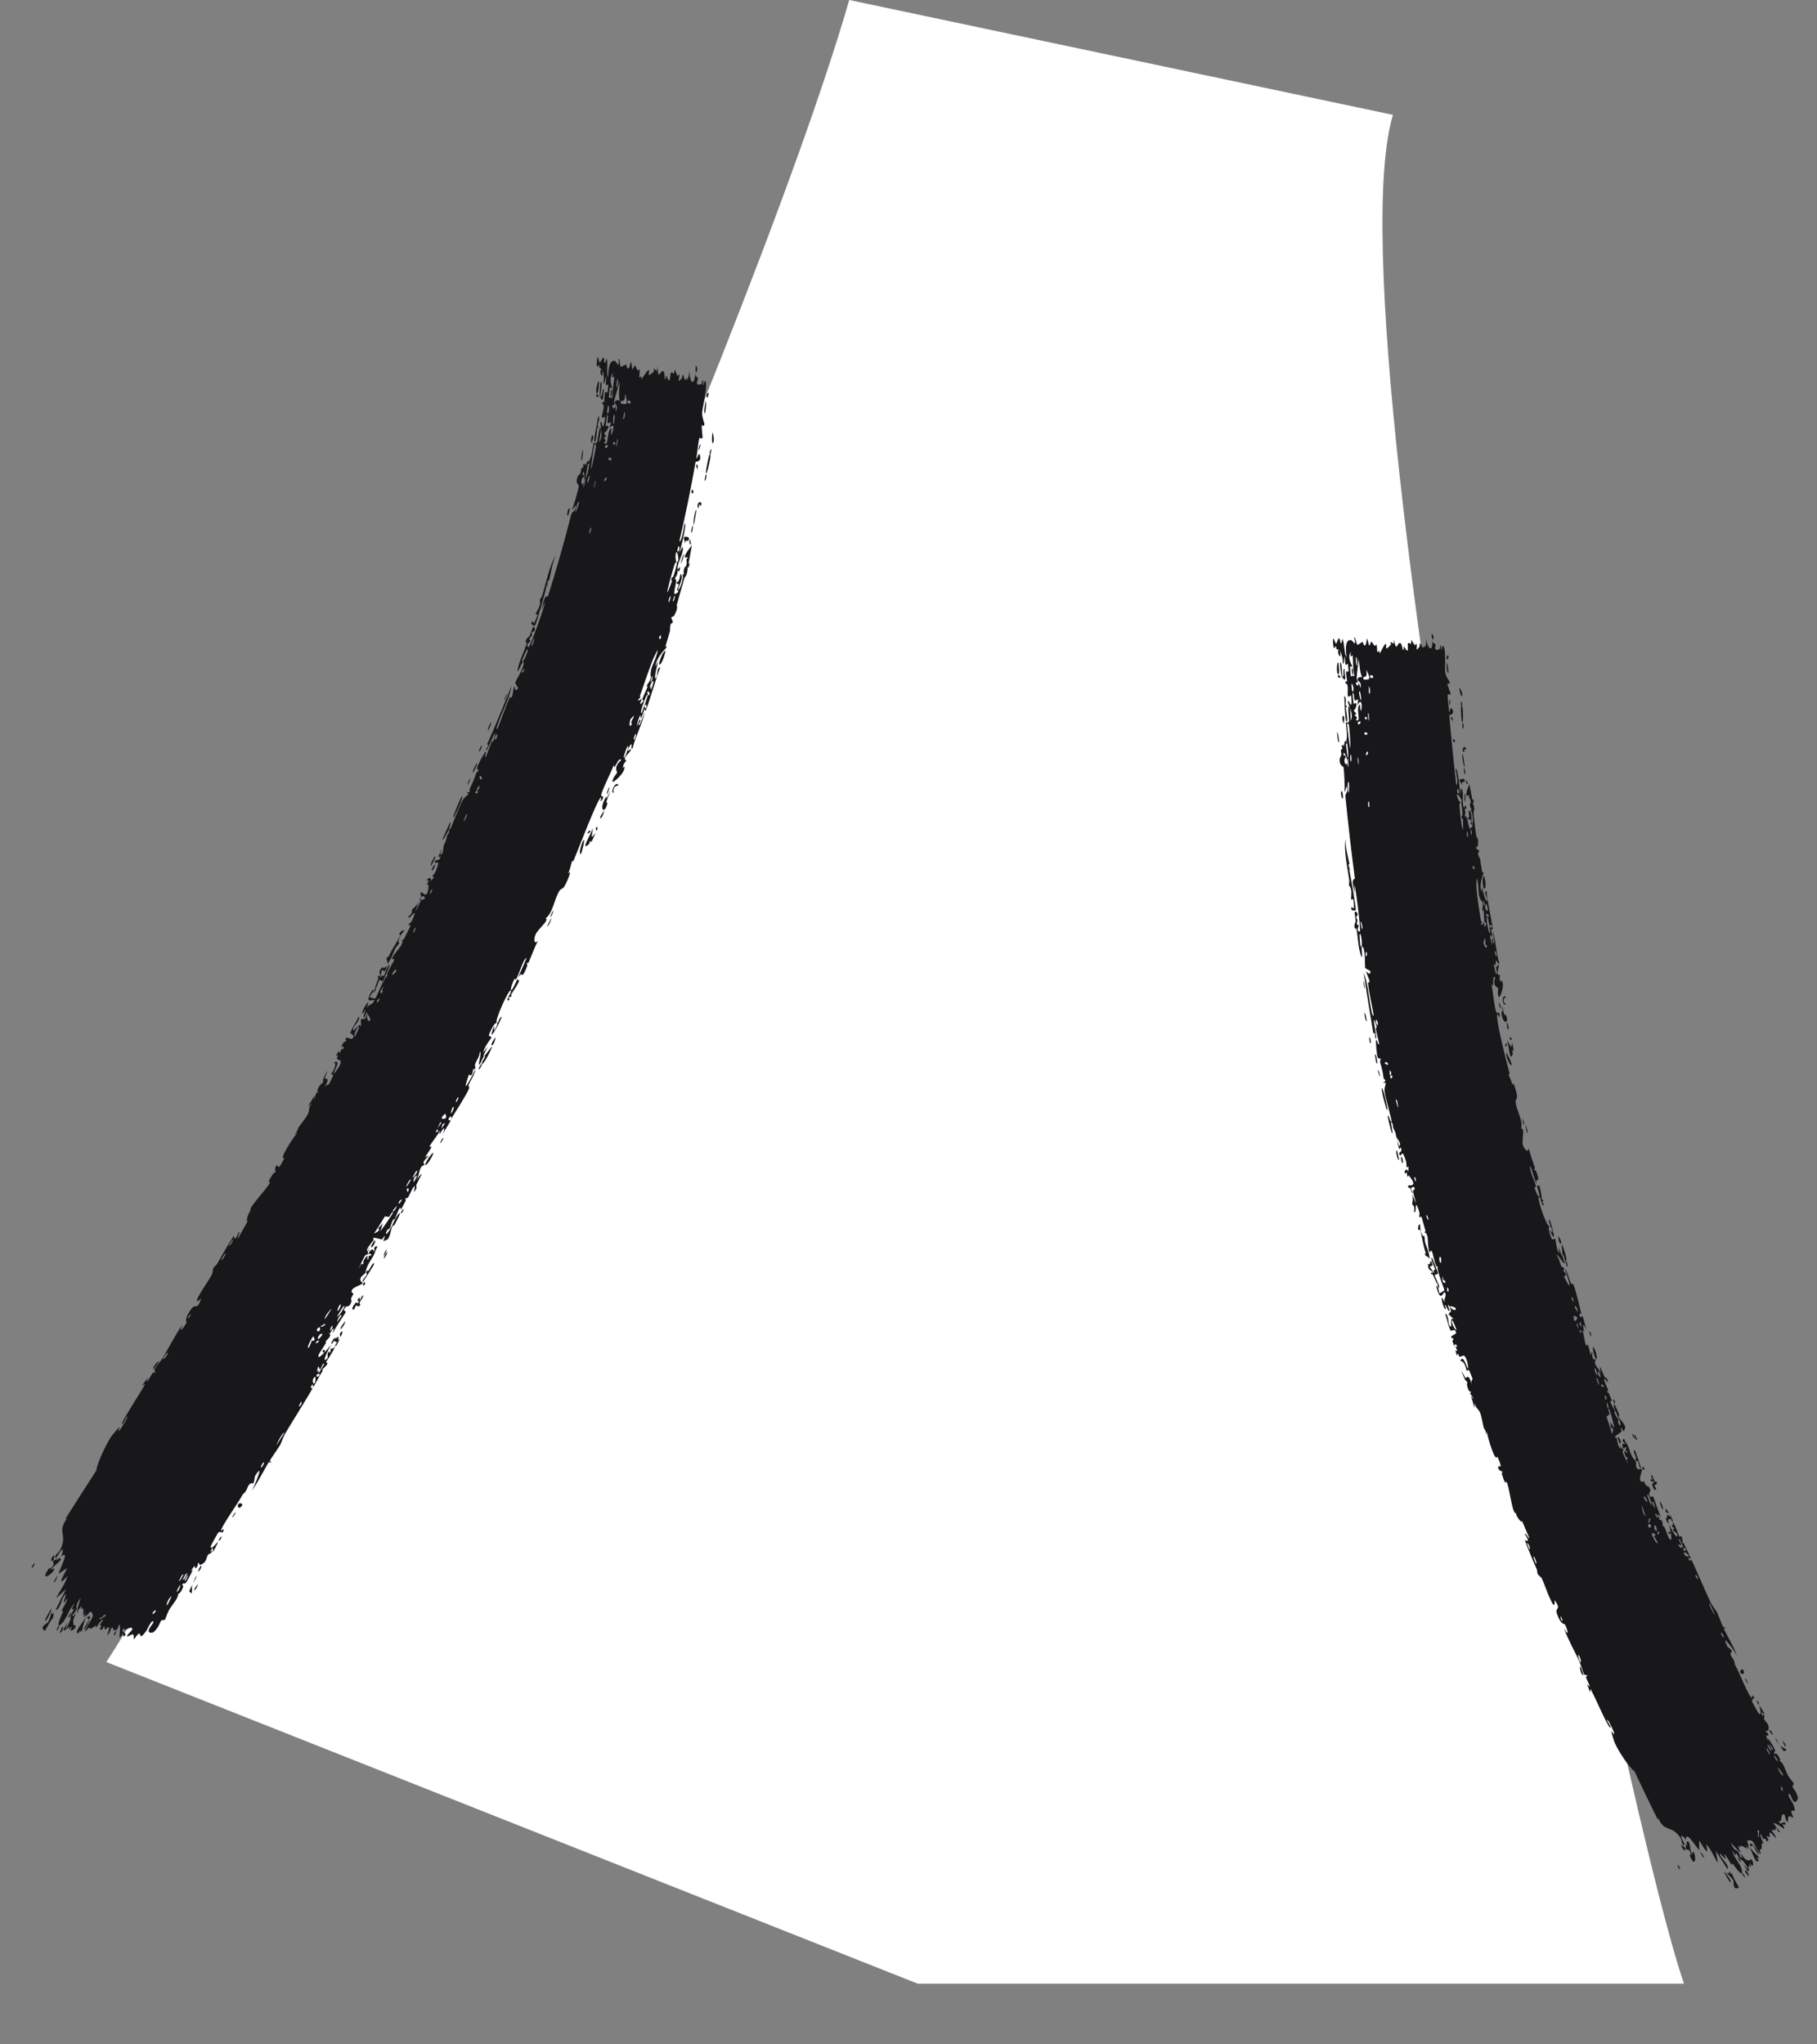 <?xml version="1.0" encoding="utf-8"?>
<svg xmlns="http://www.w3.org/2000/svg" fill="none" height="100%" overflow="visible" preserveAspectRatio="none" style="display: block;" viewBox="0 0 24 27" width="100%">
<rect x="0" y="0" width="24" height="27" fill="#808080" stroke="none"/>
<g id="Neck">
<path d="M22.243 26.199C21.333 23.547 17.488 4.552 18.399 1.517L11.217 -1.56775e-07C9.902 4.565 4.118 17.735 1.405 21.951L12.123 26.199H22.243Z" fill="white" id="neckfill"/>
<path d="M2.566 20.99C2.57 20.979 2.599 20.942 2.608 20.924C2.619 20.957 2.553 21.03 2.566 20.99ZM1.949 18.2C1.946 18.218 1.943 18.235 1.94 18.253C1.968 18.215 1.998 18.156 2.026 18.122C2.031 18.116 2.038 18.142 2.048 18.128C2.057 18.114 2.033 18.104 2.043 18.081C2.055 18.056 2.136 17.957 2.159 17.919C2.243 17.777 2.318 17.625 2.412 17.491C2.341 17.646 2.446 17.511 2.464 17.465C2.468 17.455 2.424 17.431 2.524 17.291C2.587 17.201 2.596 17.323 2.659 17.15C2.546 17.242 2.618 17.128 2.673 17.034C2.682 17.018 2.767 16.892 2.799 16.833C2.811 16.813 2.806 16.769 2.822 16.742C2.832 16.724 2.852 16.718 2.868 16.69C2.939 16.565 3.01 16.443 3.089 16.32C3.102 16.427 3.147 16.276 3.153 16.272C3.186 16.251 3.111 16.389 3.152 16.341C3.194 16.266 3.237 16.189 3.279 16.114C3.236 16.171 3.278 16.006 3.312 15.991C3.254 15.973 3.555 15.675 3.568 15.612C3.571 15.599 3.504 15.657 3.612 15.495C3.624 15.478 3.636 15.494 3.64 15.483C3.642 15.477 3.613 15.414 3.662 15.392C3.679 15.384 3.662 15.49 3.758 15.291C3.665 15.339 3.883 15.01 3.93 14.955C3.916 14.964 3.902 14.973 3.888 14.981C3.941 14.93 3.931 14.909 3.94 14.895C3.975 14.841 4.036 14.773 4.064 14.719C4.096 14.656 4.065 14.639 4.118 14.573C4.101 14.587 4.085 14.6 4.068 14.613C4.098 14.564 4.127 14.516 4.156 14.468C4.134 14.605 4.171 14.444 4.176 14.434C4.182 14.419 4.187 14.449 4.199 14.424C4.2 14.421 4.182 14.416 4.201 14.377C4.241 14.296 4.254 14.319 4.272 14.286C4.274 14.283 4.253 14.286 4.281 14.226C4.37 14.037 4.292 14.233 4.29 14.241C4.288 14.252 4.382 14.222 4.276 14.366C4.311 14.318 4.34 14.327 4.344 14.321C4.348 14.316 4.393 14.224 4.395 14.218C4.411 14.169 4.371 14.198 4.372 14.188C4.374 14.179 4.457 14.083 4.416 14.027C4.495 14.002 4.446 14.082 4.406 14.174C4.409 14.193 4.471 14.102 4.474 14.097C4.541 13.973 4.462 14.019 4.451 13.977C4.444 13.956 4.5 13.921 4.437 13.947C4.494 13.833 4.479 13.913 4.486 13.907C4.497 13.899 4.507 13.854 4.511 13.85C4.517 13.843 4.517 13.875 4.536 13.849C4.54 13.845 4.542 13.787 4.5 13.841C4.545 13.763 4.523 13.76 4.575 13.753C4.532 13.66 4.639 13.736 4.655 13.717C4.696 13.665 4.63 13.652 4.629 13.647C4.622 13.617 4.726 13.468 4.738 13.425C4.771 13.462 4.672 13.551 4.667 13.58C4.65 13.676 4.749 13.475 4.769 13.562C4.768 13.529 4.767 13.496 4.766 13.464C4.823 13.436 4.804 13.508 4.856 13.379C4.838 13.344 4.815 13.468 4.804 13.435C4.797 13.415 4.832 13.342 4.826 13.337C4.818 13.331 4.794 13.401 4.786 13.384C4.77 13.348 4.92 13.125 4.841 13.313C4.867 13.263 4.936 13.266 4.941 13.213C4.945 13.179 4.786 13.298 4.923 13.067C4.952 13.076 4.881 13.166 4.882 13.17C4.883 13.175 4.952 13.188 4.956 13.186C4.972 13.18 5.065 12.919 5.121 12.883C5.076 12.886 5.208 12.696 5.209 12.668C5.209 12.661 5.176 12.673 5.177 12.665C5.184 12.619 5.275 12.531 5.301 12.481C5.33 12.426 5.308 12.424 5.309 12.421C5.322 12.397 5.325 12.422 5.333 12.407C5.344 12.384 5.423 12.23 5.424 12.221C5.424 12.218 5.391 12.233 5.403 12.197C5.405 12.191 5.429 12.207 5.467 12.101C5.512 11.973 5.395 12.17 5.393 12.107C5.468 12.047 5.43 12.032 5.443 12.012C5.448 12.005 5.505 11.966 5.531 11.906C5.516 11.951 5.501 11.996 5.486 12.041C5.511 12.002 5.543 11.917 5.566 11.885C5.577 11.87 5.596 11.896 5.613 11.859C5.616 11.851 5.568 11.791 5.551 11.9C5.525 11.897 5.561 11.858 5.564 11.834C5.565 11.83 5.534 11.8 5.57 11.784C5.578 11.78 5.655 11.902 5.661 11.683C5.661 11.676 5.638 11.69 5.638 11.683C5.638 11.678 5.665 11.634 5.666 11.628C5.666 11.622 5.64 11.637 5.64 11.63C5.64 11.591 5.719 11.576 5.684 11.64C5.702 11.621 5.719 11.603 5.737 11.584C5.681 11.587 5.74 11.543 5.753 11.512C5.835 11.311 5.745 11.429 5.745 11.389C5.746 11.323 5.804 11.4 5.818 11.309C5.819 11.3 5.742 11.383 5.847 11.2C5.835 11.229 5.824 11.258 5.812 11.287C5.863 11.29 5.856 11.184 5.858 11.177C5.886 11.099 5.879 11.157 5.906 11.035C5.908 11.024 5.929 11.008 5.933 10.984C5.95 10.886 5.868 11.094 5.847 11.092C5.838 11.091 5.937 10.872 5.945 10.866C5.977 10.842 5.909 10.97 5.943 10.954C5.955 10.949 6.076 10.627 6.111 10.568C6.152 10.499 6.226 10.491 6.159 10.463C6.234 10.47 6.196 10.432 6.201 10.423C6.254 10.313 6.255 10.313 6.289 10.213C6.296 10.191 6.324 10.181 6.324 10.172C6.323 10.167 6.298 10.166 6.301 10.142C6.304 10.108 6.399 9.936 6.416 9.927C6.434 9.919 6.391 10.006 6.417 9.998C6.445 9.933 6.465 9.869 6.493 9.804C6.505 9.777 6.513 9.796 6.518 9.785C6.52 9.78 6.545 9.68 6.538 9.682C6.523 9.687 6.416 9.982 6.422 9.895C6.424 9.879 6.476 9.839 6.434 9.832C6.546 9.576 6.653 9.319 6.756 9.059C6.731 9.22 6.642 9.381 6.585 9.538C6.577 9.56 6.546 9.631 6.569 9.63C6.625 9.498 6.678 9.328 6.737 9.204C6.739 9.2 6.752 9.222 6.76 9.207C6.776 9.18 6.781 9.076 6.794 9.063C6.797 9.061 6.801 9.123 6.822 9.112C6.875 9.084 6.795 9.043 6.808 9.007C6.819 8.98 6.926 8.808 6.916 8.751C6.906 8.692 6.852 8.884 6.834 8.862C6.856 8.728 6.924 8.607 6.961 8.486C6.962 8.484 6.938 8.496 6.944 8.469C6.956 8.421 6.985 8.417 6.996 8.396C7.008 8.373 7.033 8.285 7.046 8.276C7.047 8.275 7.067 8.301 7.067 8.304C7.065 8.345 7.028 8.348 7.026 8.351C7.021 8.363 7.029 8.38 7.025 8.392C7.017 8.411 7.002 8.417 6.993 8.443C6.986 8.46 7.014 8.45 7.007 8.467C7.005 8.473 6.932 8.524 6.981 8.547C6.998 8.555 7.197 8.009 7.199 7.949C7.178 7.994 7.157 8.04 7.136 8.086C7.181 7.994 7.175 7.865 7.238 7.875C7.35 7.519 7.453 7.16 7.544 6.798C7.564 6.735 7.596 6.78 7.609 6.67C7.59 6.695 7.571 6.719 7.552 6.744C7.574 6.691 7.645 6.455 7.645 6.413C7.645 6.407 7.61 6.393 7.619 6.331C7.628 6.277 7.657 6.274 7.668 6.246C7.677 6.223 7.675 6.194 7.678 6.188C7.68 6.182 7.698 6.183 7.703 6.171C7.72 6.131 7.667 6.155 7.729 6.124C7.729 6.135 7.729 6.145 7.729 6.156C7.747 6.107 7.784 6.043 7.782 6.119C7.782 6.133 7.768 6.119 7.766 6.128C7.694 6.503 7.787 6.21 7.786 6.074C7.817 6.045 7.836 5.854 7.842 5.848C7.85 5.84 7.864 5.876 7.888 5.836C7.893 5.828 7.921 5.571 7.938 5.668C7.942 5.688 7.915 5.809 7.911 5.839C7.974 5.778 7.927 5.603 7.931 5.585C7.951 5.513 7.954 5.734 7.985 5.569C8.009 5.442 7.957 5.556 7.95 5.505C7.946 5.476 8.004 5.338 7.954 5.335C7.956 5.285 7.978 5.317 7.981 5.311C7.983 5.306 7.981 5.206 7.995 5.175C7.997 5.172 8.021 5.187 8.024 5.183C8.028 5.176 8.035 5.081 8.033 5.077C8.032 5.074 8.007 5.094 8.002 5.084C7.998 5.073 8.013 4.983 8.007 4.977C7.999 4.969 7.992 5.081 7.969 5.06C7.982 5.009 7.974 4.924 7.958 4.888C7.962 4.897 7.958 4.947 7.954 4.964C7.918 4.951 7.93 4.845 7.955 4.885C7.942 4.86 7.932 4.875 7.919 4.86C7.916 4.857 7.918 4.824 7.912 4.817C7.911 4.816 7.894 4.848 7.887 4.841C7.875 4.827 7.888 4.729 7.892 4.721C7.904 4.699 7.909 4.781 7.923 4.789C7.926 4.79 7.962 4.724 7.965 4.724C7.994 4.722 7.966 4.797 7.993 4.791C8 4.772 8.007 4.754 8.015 4.735C8.034 4.811 8.006 4.946 8.032 4.984C8.036 4.874 8.047 4.76 8.114 4.766C8.142 4.769 8.154 4.818 8.162 4.817C8.188 4.812 8.166 4.744 8.168 4.742C8.17 4.74 8.171 4.739 8.173 4.739C8.173 4.739 8.173 4.739 8.173 4.739C8.188 4.74 8.19 4.836 8.196 4.841C8.207 4.85 8.262 4.813 8.273 4.814C8.275 4.816 8.28 4.884 8.302 4.864C8.323 4.842 8.33 4.783 8.332 4.781C8.345 4.771 8.345 4.876 8.352 4.88C8.355 4.882 8.382 4.828 8.388 4.827C8.395 4.826 8.404 4.87 8.422 4.889C8.435 4.903 8.45 4.867 8.451 4.874C8.453 4.879 8.442 4.978 8.444 4.983C8.447 4.991 8.467 4.969 8.471 4.973C8.477 4.979 8.467 5.01 8.474 5.007C8.479 5.004 8.552 4.885 8.567 4.888C8.595 4.892 8.518 5.018 8.638 4.906C8.639 4.905 8.634 4.874 8.635 4.873C8.657 4.856 8.678 4.956 8.684 4.837C8.696 5.061 8.722 4.869 8.765 4.906C8.781 4.92 8.78 5.007 8.782 5.008C8.805 5.002 8.791 4.973 8.803 4.964C8.81 4.96 8.825 5.04 8.842 5.024C8.851 5.016 8.857 4.933 8.859 4.93C8.876 4.899 8.888 4.94 8.899 4.934C8.907 4.93 8.912 4.88 8.913 4.879C8.916 4.877 8.938 4.948 8.946 4.963C8.952 4.975 8.968 4.935 8.971 4.943C8.986 4.99 8.925 5.082 9.006 4.996C9.011 4.991 9.013 4.955 9.014 4.955C9.036 4.935 9.031 5 9.046 5.013C9.072 5.036 9.066 4.941 9.078 5.021C9.102 4.964 9.105 4.932 9.106 4.863C9.102 5.053 9.168 5.129 9.187 4.917C9.18 4.984 9.221 4.981 9.22 5.001C9.219 5.014 9.168 5.107 9.265 5.072C9.277 5.068 9.268 5.006 9.29 5.028C9.269 5.171 9.305 5.032 9.308 5.032C9.363 5.04 9.278 5.387 9.274 5.448C9.272 5.519 9.306 5.587 9.304 5.602C9.297 5.652 9.281 5.607 9.272 5.617C9.262 5.627 9.283 5.775 9.279 5.782C9.266 5.808 9.244 5.776 9.243 5.779C9.222 5.81 9.211 6.003 9.196 6.056C9.213 6.057 9.232 5.95 9.247 6.021C9.265 6.104 9.191 6.096 9.188 6.098C9.127 6.45 9.054 6.803 8.973 7.15C9.012 7.155 9.036 6.92 9.042 6.916C9.079 6.892 8.989 7.278 8.963 7.321C8.98 7.287 8.997 7.254 9.014 7.22C9.043 7.292 8.952 7.414 8.949 7.506C8.948 7.536 8.979 7.486 8.98 7.487C8.989 7.524 8.963 7.571 8.95 7.527C8.951 7.611 8.93 7.593 8.913 7.652C8.912 7.655 8.936 7.634 8.931 7.684C8.929 7.707 8.897 7.825 8.908 7.845C8.912 7.853 8.997 7.812 8.94 7.788C9.003 7.667 8.925 7.74 8.939 7.69C8.942 7.683 8.97 7.709 8.987 7.579C9.041 7.619 8.958 7.752 8.958 7.779C8.959 7.834 9.046 7.631 9.01 7.58C9.051 7.61 9.02 7.566 9.034 7.52C9.049 7.469 9.057 7.495 9.065 7.467C9.084 7.39 9.044 7.414 9.089 7.357C8.982 7.397 9.104 7.245 9.139 7.201C9.125 7.283 9.109 7.366 9.094 7.448C9.099 7.445 9.105 7.441 9.111 7.438C9.105 7.459 9.099 7.48 9.093 7.501C9.09 7.497 9.086 7.492 9.082 7.487C9.084 7.604 9.043 7.622 9.041 7.631C9.007 7.745 8.971 7.877 8.939 7.993C8.934 8.01 8.967 8.007 8.908 8.126C8.889 8.164 8.877 8.12 8.867 8.166C8.913 8.241 8.864 8.225 8.859 8.242C8.845 8.29 8.851 8.324 8.85 8.329C8.835 8.389 8.806 8.476 8.788 8.542C8.788 8.543 8.817 8.515 8.799 8.556C8.792 8.57 8.669 8.679 8.658 8.803C8.673 8.774 8.688 8.746 8.704 8.717C8.685 8.751 8.625 9.005 8.666 8.952C8.692 8.919 8.669 8.811 8.722 8.817C8.682 8.895 8.551 9.359 8.526 9.39C8.523 9.394 8.517 9.359 8.512 9.365C8.509 9.369 8.477 9.474 8.466 9.486C8.459 9.492 8.465 9.443 8.458 9.445C8.453 9.447 8.4 9.573 8.418 9.588C8.421 9.553 8.46 9.467 8.46 9.52C8.46 9.526 8.436 9.553 8.436 9.561C8.437 9.638 8.503 9.433 8.514 9.402C8.495 9.538 8.394 9.724 8.357 9.877C8.318 9.93 8.364 9.78 8.325 9.842C8.245 9.97 8.334 9.887 8.335 9.892C8.339 9.933 8.204 10.017 8.273 10.043C8.244 10.089 8.241 10.069 8.224 10.144C8.232 10.136 8.24 10.129 8.249 10.121C8.259 10.215 8.094 10.342 8.091 10.326C8.084 10.285 8.149 10.211 8.151 10.204C8.154 10.192 8.096 10.136 8.204 10.04C8.175 9.973 8.1 10.217 8.109 10.097C8.087 10.172 7.937 10.459 7.94 10.51C7.941 10.516 7.997 10.511 7.944 10.575C7.918 10.605 7.952 10.521 7.935 10.533C7.884 10.57 7.629 11.244 7.575 11.369C7.571 11.377 7.559 11.368 7.555 11.376C7.545 11.401 7.527 11.5 7.501 11.541C7.568 11.461 7.492 11.639 7.469 11.682C7.435 11.749 7.412 11.733 7.393 11.76C7.322 11.864 7.302 12.066 7.206 12.128C7.263 12.148 7.11 12.266 7.077 12.336C7.05 12.391 7.049 12.488 7.106 12.424C7.058 12.518 7.021 12.623 6.981 12.714C6.975 12.729 6.968 12.701 6.958 12.727C6.957 12.729 6.971 12.74 6.962 12.762C6.89 12.947 6.899 12.844 6.873 12.873C6.858 12.889 6.849 12.901 6.843 12.911C6.89 12.806 6.942 12.683 6.956 12.651C6.909 12.662 6.853 12.884 6.814 12.938C6.813 12.94 6.797 12.924 6.796 12.926C6.796 12.926 6.796 12.926 6.796 12.926C6.784 12.947 6.722 13.092 6.759 13.074C6.769 13.069 6.801 13.004 6.836 12.926C6.83 12.949 6.859 12.944 6.858 12.948C6.847 12.998 6.773 13.097 6.751 13.134C6.746 13.143 6.76 13.149 6.759 13.15C6.738 13.184 6.707 13.15 6.729 13.207C6.649 13.246 6.781 13.083 6.743 13.081C6.714 13.079 6.525 13.491 6.563 13.509C6.558 13.508 6.55 13.511 6.539 13.52C6.513 13.538 6.46 13.652 6.457 13.676C6.457 13.68 6.495 13.697 6.493 13.701C6.489 13.712 6.389 13.835 6.385 13.897C6.404 13.872 6.423 13.847 6.443 13.822C6.357 13.989 6.381 13.969 6.421 13.919C6.422 13.916 6.425 13.914 6.427 13.912C6.457 13.873 6.494 13.821 6.497 13.822C6.51 13.825 6.369 14.111 6.363 14.039C6.363 14.029 6.446 13.906 6.388 13.958C6.378 13.967 6.341 14.055 6.336 14.058C6.303 14.078 6.374 13.883 6.337 13.892C6.338 13.949 6.296 13.999 6.276 14.054C6.267 14.078 6.282 14.094 6.281 14.097C6.263 14.142 6.257 14.108 6.25 14.122C6.246 14.13 6.243 14.236 6.195 14.19C6.09 14.489 6.197 14.288 6.282 14.117C6.275 14.181 6.209 14.281 6.189 14.331C6.182 14.349 6.206 14.349 6.194 14.38C6.171 14.443 6 14.712 5.955 14.782C5.973 14.734 5.945 14.736 5.928 14.771C5.911 14.806 5.954 14.792 5.953 14.8C5.952 14.809 5.851 14.964 5.84 14.993C5.897 14.866 5.861 14.882 5.803 14.985C5.805 14.966 5.807 14.948 5.81 14.93C5.785 14.995 5.684 15.105 5.674 15.145C5.673 15.152 5.701 15.141 5.7 15.145C5.69 15.179 5.616 15.273 5.619 15.281C5.621 15.288 5.66 15.252 5.658 15.272C5.658 15.276 5.611 15.306 5.594 15.351C5.587 15.368 5.608 15.367 5.607 15.372C5.597 15.409 5.58 15.374 5.551 15.437C5.53 15.483 5.538 15.53 5.496 15.586C5.641 15.406 5.533 15.566 5.497 15.654C5.491 15.669 5.526 15.674 5.467 15.745C5.51 15.546 5.412 15.778 5.387 15.822C5.385 15.824 5.366 15.814 5.353 15.835C5.352 15.837 5.367 15.842 5.356 15.863C5.258 16.058 5.312 15.928 5.279 15.957C5.264 15.97 5.229 16.074 5.215 16.099C5.212 16.105 5.2 16.095 5.188 16.117C5.166 16.157 5.161 16.201 5.147 16.227C5.145 16.231 5.124 16.219 5.102 16.272C5.096 16.287 5.095 16.306 5.112 16.29C5.17 16.237 5.206 16.093 5.268 16.03C5.325 15.973 5.205 16.187 5.199 16.198C5.197 16.202 5.21 16.154 5.184 16.195C5.162 16.23 5.16 16.317 5.122 16.366C5.119 16.37 5.063 16.394 5.063 16.391C5.062 16.389 5.093 16.32 5.079 16.324C5.077 16.324 5.053 16.366 5.044 16.368C5.032 16.37 4.942 16.341 4.935 16.349C4.917 16.369 4.943 16.365 4.934 16.379C4.913 16.408 4.826 16.505 4.851 16.524C4.863 16.507 4.876 16.49 4.888 16.472C4.832 16.576 4.869 16.539 4.865 16.556C4.862 16.575 4.84 16.557 4.818 16.589C4.813 16.597 4.736 16.742 4.747 16.745C4.777 16.657 4.79 16.703 4.793 16.7C4.803 16.688 4.796 16.66 4.807 16.642C4.886 16.513 4.836 16.66 4.86 16.633C4.869 16.624 4.867 16.595 4.87 16.59C4.881 16.577 4.9 16.588 4.904 16.577C4.914 16.552 4.872 16.564 4.871 16.561C4.867 16.531 4.934 16.463 4.934 16.53C4.961 16.506 4.928 16.482 4.956 16.466C5.011 16.436 4.963 16.501 4.957 16.523C4.934 16.602 4.908 16.614 4.857 16.714C4.838 16.749 4.831 16.8 4.823 16.817C4.817 16.827 4.703 16.888 4.794 16.945C4.763 16.977 4.668 16.998 4.648 17.038C4.631 17.074 4.67 17.082 4.669 17.086C4.668 17.093 4.641 17.133 4.638 17.149C4.633 17.169 4.651 17.168 4.64 17.198C4.614 17.27 4.582 17.249 4.576 17.254C4.505 17.317 4.573 17.311 4.566 17.33C4.56 17.349 4.41 17.559 4.394 17.614C4.399 17.59 4.404 17.567 4.408 17.544C4.367 17.565 4.379 17.623 4.342 17.601C4.398 17.644 4.315 17.691 4.304 17.713C4.299 17.722 4.31 17.728 4.304 17.738C4.281 17.78 4.218 17.867 4.21 17.892C4.175 18.001 4.359 17.78 4.373 17.761C4.349 17.8 4.232 18.026 4.321 17.943C4.335 17.93 4.324 17.887 4.328 17.877C4.357 17.814 4.353 17.875 4.358 17.872C4.366 17.866 4.366 17.813 4.375 17.805C4.378 17.802 4.387 17.837 4.421 17.781C4.426 17.821 4.314 17.969 4.306 17.992C4.304 18.001 4.377 17.982 4.252 18.09C4.257 18.091 4.262 18.092 4.267 18.093C4.225 18.167 4.18 18.246 4.137 18.322C4.132 18.308 4.138 18.254 4.11 18.309C4.094 18.341 4.129 18.332 4.128 18.335C4.117 18.367 3.817 18.846 3.762 18.941C3.744 18.973 3.708 19.071 3.704 19.078C3.682 19.118 3.582 19.257 3.567 19.287C3.558 19.305 3.586 19.299 3.576 19.315C3.566 19.329 3.558 19.303 3.554 19.307C3.525 19.341 3.383 19.625 3.325 19.684C3.355 19.645 3.441 19.427 3.426 19.424C3.424 19.423 3.381 19.463 3.382 19.477C3.357 19.485 3.369 19.567 3.341 19.594C3.337 19.597 3.32 19.567 3.282 19.62C3.268 19.639 3.258 19.701 3.205 19.737C3.172 19.816 2.908 20.176 2.92 20.219C2.921 20.221 2.962 20.173 2.952 20.216C2.938 20.273 2.913 20.199 2.875 20.252C2.869 20.261 2.783 20.416 2.782 20.424C2.782 20.488 2.875 20.36 2.877 20.364C2.883 20.373 2.82 20.489 2.815 20.493C2.81 20.496 2.829 20.38 2.776 20.501C2.788 20.491 2.8 20.481 2.812 20.471C2.789 20.529 2.76 20.518 2.751 20.53C2.722 20.566 2.737 20.633 2.65 20.666C2.627 20.674 2.629 20.638 2.626 20.639C2.597 20.648 2.629 20.702 2.576 20.71C2.572 20.711 2.592 20.63 2.521 20.75C2.529 20.743 2.537 20.737 2.545 20.731C2.544 20.751 2.473 20.88 2.462 20.895C2.428 20.941 2.429 20.884 2.403 20.935C2.454 20.923 2.372 21.073 2.348 21.048C2.372 21.089 2.272 21.197 2.236 21.258C2.214 21.295 2.186 21.38 2.178 21.391C2.167 21.404 2.145 21.385 2.125 21.408C2.119 21.415 2.095 21.498 2.03 21.555C2.017 21.566 1.959 21.57 1.963 21.54C1.969 21.486 2.048 21.425 2.022 21.413C1.996 21.398 1.95 21.516 1.93 21.543C1.839 21.669 1.854 21.575 1.844 21.574C1.818 21.572 1.778 21.644 1.775 21.646C1.76 21.654 1.772 21.594 1.759 21.586C1.743 21.576 1.675 21.629 1.678 21.61C1.683 21.583 1.743 21.533 1.744 21.528C1.758 21.465 1.679 21.518 1.649 21.527C1.64 21.53 1.644 21.501 1.639 21.505C1.571 21.568 1.684 21.551 1.651 21.599C1.621 21.641 1.628 21.569 1.626 21.57C1.623 21.572 1.592 21.625 1.579 21.628C1.571 21.631 1.6 21.462 1.575 21.456C1.555 21.504 1.535 21.552 1.515 21.599C1.485 21.587 1.541 21.534 1.542 21.526C1.543 21.509 1.508 21.539 1.5 21.532C1.495 21.528 1.499 21.473 1.468 21.508C1.457 21.521 1.463 21.558 1.414 21.6C1.484 21.409 1.401 21.523 1.388 21.522C1.375 21.521 1.397 21.425 1.346 21.528C1.288 21.502 1.33 21.516 1.335 21.482C1.343 21.44 1.279 21.512 1.365 21.39C1.334 21.384 1.279 21.488 1.274 21.493C1.27 21.497 1.269 21.466 1.261 21.472C1.154 21.547 1.216 21.489 1.167 21.502C1.163 21.503 1.099 21.594 1.134 21.517C1.2 21.374 1.263 21.348 1.197 21.281C1.11 21.357 1.096 21.506 1.081 21.536C1.057 21.583 1.067 21.527 1.059 21.53C1.057 21.531 1.037 21.572 1.035 21.571C0.958 21.569 1.132 21.389 1.153 21.325C1.135 21.337 1.117 21.349 1.099 21.36C1.111 21.338 1.123 21.315 1.135 21.292C1.058 21.39 1.126 21.292 1.092 21.238C1.085 21.226 1.064 21.308 1.079 21.209C1.038 21.266 1.039 21.241 1.023 21.303C1.004 21.291 1.049 21.156 1.067 21.101C0.949 21.262 1.076 21.202 0.956 21.33C0.965 21.372 1 21.297 1 21.305C1.005 21.332 0.953 21.372 0.971 21.46C0.974 21.474 1.022 21.447 0.988 21.507C0.984 21.514 0.941 21.541 0.94 21.54C0.926 21.526 0.953 21.491 0.946 21.485C0.94 21.48 0.921 21.525 0.92 21.524C0.897 21.514 0.93 21.484 0.921 21.486C0.9 21.49 0.771 21.621 0.893 21.425C0.827 21.606 0.904 21.46 0.931 21.388C0.938 21.369 0.927 21.358 0.936 21.331C0.948 21.296 0.972 21.267 0.978 21.25C0.985 21.232 0.903 21.309 0.987 21.178C0.919 21.23 0.882 21.375 0.823 21.434C0.705 21.554 0.824 21.308 0.835 21.278C0.838 21.27 0.808 21.284 0.809 21.279C0.813 21.268 0.892 21.142 0.886 21.12C0.879 21.099 0.86 21.169 0.843 21.165C0.831 21.163 0.903 20.991 0.847 21.075C0.809 21.133 0.79 21.264 0.735 21.263C0.782 21.166 0.824 21.081 0.872 20.988C0.828 21.028 0.784 21.068 0.741 21.107C0.791 21.005 0.859 20.927 0.89 20.816C0.706 21.021 0.891 20.717 0.885 20.713C0.882 20.711 0.791 20.773 0.773 20.785C0.801 20.697 0.932 20.452 0.798 20.563C0.825 20.544 0.832 20.465 0.829 20.464C0.801 20.459 0.738 20.604 0.73 20.57C0.721 20.53 0.774 20.513 0.794 20.472C0.9 20.257 0.746 20.247 0.883 20.057C0.876 20.058 0.87 20.06 0.863 20.061C1.002 19.841 1.134 19.636 1.272 19.421C1.285 19.318 1.4 19.078 1.47 18.971C1.484 18.95 1.568 18.854 1.577 18.848C1.592 18.837 1.544 18.921 1.579 18.891C1.586 18.885 1.705 18.707 1.677 18.707C1.662 18.727 1.633 18.797 1.622 18.805C1.544 18.857 1.913 18.312 1.916 18.275C1.902 18.284 1.888 18.292 1.874 18.301C1.899 18.267 1.924 18.233 1.949 18.2ZM2.594 20.811C2.602 20.844 2.554 20.89 2.541 20.924C2.523 20.973 2.559 21.093 2.499 21.015C2.53 20.948 2.562 20.879 2.594 20.811ZM3.182 19.902C3.146 19.938 3.122 19.879 3.161 19.855C3.165 19.852 3.232 19.854 3.182 19.902ZM2.891 20.337C2.891 20.335 2.914 20.299 2.916 20.298C2.953 20.276 2.883 20.384 2.891 20.337ZM4.188 18.149C4.16 18.199 4.222 18.188 4.223 18.148C4.223 18.146 4.19 18.146 4.188 18.149ZM4.166 18.183C4.108 18.199 4.135 18.318 4.163 18.254C4.166 18.247 4.169 18.182 4.166 18.183ZM3.073 20.043C3.063 20.029 3.096 19.989 3.11 19.973C3.122 19.981 3.083 20.023 3.073 20.043ZM3.75 18.922C3.74 18.914 3.648 19.067 3.656 19.086C3.664 19.058 3.759 18.93 3.75 18.922ZM3.975 18.516C3.971 18.519 3.942 18.574 3.952 18.578C3.981 18.56 3.994 18.504 3.975 18.516ZM4.452 17.726C4.451 17.722 4.366 17.726 4.464 17.654C4.478 17.643 4.464 17.703 4.469 17.699C4.48 17.691 4.486 17.684 4.491 17.677C4.469 17.726 4.444 17.773 4.437 17.776C4.407 17.786 4.452 17.728 4.452 17.726ZM4.654 17.282C4.65 17.267 4.69 17.212 4.702 17.201C4.704 17.199 4.724 17.224 4.738 17.196C4.749 17.174 4.704 17.19 4.732 17.151C4.762 17.111 4.747 17.179 4.751 17.176C4.756 17.172 4.782 17.1 4.796 17.111C4.807 17.119 4.758 17.185 4.75 17.203C4.74 17.227 4.775 17.212 4.749 17.246C4.733 17.268 4.707 17.235 4.703 17.239C4.699 17.242 4.67 17.335 4.655 17.282C4.655 17.282 4.654 17.282 4.654 17.282ZM4.497 17.665C4.496 17.669 4.494 17.673 4.491 17.677C4.493 17.673 4.495 17.669 4.497 17.665ZM2.651 20.681C2.674 20.666 2.649 20.739 2.621 20.755C2.609 20.749 2.647 20.684 2.651 20.681ZM4.494 17.607C4.541 17.547 4.524 17.601 4.497 17.665C4.502 17.642 4.478 17.627 4.494 17.607ZM3.382 19.477C3.386 19.476 3.391 19.477 3.397 19.48C3.386 19.483 3.382 19.482 3.382 19.477ZM3.485 19.333C3.498 19.269 3.434 19.375 3.448 19.383C3.454 19.386 3.485 19.336 3.485 19.333ZM4.226 18.09C4.221 18.093 4.207 17.984 4.186 18.118C4.228 18.065 4.198 18.129 4.204 18.131C4.22 18.138 4.264 18.033 4.283 18.016C4.266 17.983 4.242 18.078 4.226 18.09C4.226 18.09 4.226 18.09 4.226 18.09ZM5.112 16.534C5.12 16.556 5.09 16.596 5.072 16.624C5.065 16.601 5.094 16.561 5.112 16.534ZM8.791 8.599C8.737 8.827 8.658 8.833 8.75 8.638C8.752 8.634 8.788 8.583 8.791 8.599ZM8.109 10.469C8.071 10.477 8.093 10.408 8.122 10.369C8.129 10.36 8.174 10.335 8.163 10.38C8.128 10.364 8.088 10.424 8.109 10.469ZM4.498 17.559C4.491 17.529 4.539 17.478 4.56 17.449C4.564 17.477 4.52 17.535 4.498 17.559ZM8.517 9.313C8.506 9.335 8.527 9.36 8.531 9.357C8.547 9.342 8.541 9.292 8.517 9.313ZM4.381 17.749C4.368 17.745 4.405 17.66 4.435 17.671C4.423 17.687 4.389 17.752 4.381 17.749ZM5.072 16.583C5.059 16.592 5.086 16.522 5.103 16.506C5.114 16.515 5.081 16.576 5.072 16.583ZM8.395 9.687C8.385 9.706 8.365 9.757 8.374 9.767C8.385 9.779 8.408 9.702 8.395 9.687ZM9.41 5.713C9.415 5.711 9.439 5.802 9.424 5.838C9.395 5.908 9.406 5.715 9.41 5.713ZM8.577 9.089C8.625 9.032 8.576 9.096 8.603 9.102C8.619 9.058 8.657 8.949 8.606 9.016C8.596 9.029 8.586 9.069 8.577 9.089ZM8.548 9.146C8.554 9.156 8.566 9.213 8.578 9.171C8.583 9.152 8.563 9.111 8.548 9.146ZM9.335 6.243C9.3 6.3 9.363 6.019 9.368 6.011C9.371 6.007 9.374 6.004 9.376 6.003C9.37 5.991 9.377 5.937 9.398 5.934C9.394 5.95 9.388 5.994 9.385 5.999C9.384 6.001 9.383 6.003 9.382 6.004C9.396 6.026 9.342 6.232 9.335 6.243ZM9.218 6.706C9.197 6.628 9.26 6.628 9.261 6.635C9.27 6.717 9.236 6.657 9.233 6.659C9.228 6.664 9.238 6.723 9.218 6.706C9.218 6.706 9.218 6.706 9.218 6.706ZM9.307 6.337C9.307 6.334 9.32 6.275 9.321 6.273C9.351 6.228 9.314 6.395 9.307 6.337ZM4.803 16.945C4.829 16.912 4.828 16.959 4.807 16.978C4.805 16.98 4.78 16.973 4.803 16.945ZM8.543 9.18C8.536 9.188 8.438 9.422 8.476 9.419C8.479 9.398 8.589 9.131 8.543 9.18ZM7.872 10.935C7.889 10.894 7.901 10.951 7.88 10.968C7.873 10.975 7.867 10.945 7.872 10.935ZM4.292 17.84C4.284 17.888 4.238 17.849 4.275 17.826C4.277 17.825 4.292 17.838 4.292 17.84ZM8.022 10.615C7.984 10.764 7.901 10.692 8.007 10.521C8.009 10.528 8.011 10.536 8.013 10.543C8.112 10.336 8.026 10.531 8.011 10.586C8.005 10.606 8.027 10.596 8.022 10.615C8.022 10.615 8.022 10.615 8.022 10.615ZM7.78 11.148C7.655 11.255 7.809 11.016 7.83 10.938C7.828 11.021 7.785 11.113 7.867 10.998C7.794 11.186 7.8 11.097 7.794 11.104C7.788 11.112 7.785 11.144 7.78 11.148ZM7.928 10.791C7.929 10.782 7.967 10.729 7.974 10.706C7.985 10.746 7.92 10.848 7.928 10.791ZM9.126 7.196C9.108 7.186 9.097 7.17 9.116 7.121C9.122 7.139 9.123 7.173 9.126 7.196ZM2.481 20.799C2.462 20.828 2.421 20.882 2.45 20.875C2.452 20.874 2.49 20.805 2.481 20.799ZM8.284 9.865C8.279 9.871 8.21 10.05 8.254 9.996C8.267 9.979 8.325 9.814 8.284 9.865ZM8.614 8.926C8.609 8.941 8.592 9.004 8.596 9.007C8.609 9.017 8.626 8.937 8.614 8.926ZM2.377 20.935C2.372 20.938 2.324 21.027 2.338 21.022C2.364 21.014 2.39 20.926 2.377 20.935ZM4.839 16.791C4.843 16.783 4.867 16.784 4.869 16.782C4.873 16.776 4.946 16.633 4.939 16.7C4.938 16.711 4.813 16.904 4.796 16.928C4.765 16.924 4.838 16.853 4.847 16.831C4.849 16.827 4.829 16.812 4.839 16.791C4.839 16.791 4.839 16.791 4.839 16.791ZM9.166 6.931C9.149 6.92 9.178 6.728 9.2 6.734C9.189 6.8 9.177 6.865 9.166 6.931ZM9.141 7.026C9.119 7.063 9.136 6.968 9.148 6.941C9.16 6.944 9.144 7.021 9.141 7.026ZM8.432 9.249C8.43 9.269 8.475 9.222 8.476 9.236C8.476 9.245 8.452 9.283 8.456 9.298C8.457 9.303 8.496 9.27 8.499 9.257C8.503 9.24 8.479 9.25 8.485 9.231C8.506 9.169 8.538 9.118 8.557 9.06C8.559 9.055 8.531 9.091 8.547 9.046C8.549 9.039 8.583 9.004 8.598 8.949C8.574 8.81 8.663 8.744 8.688 8.584C8.681 8.588 8.629 8.697 8.627 8.703C8.577 8.826 8.502 9.05 8.456 9.182C8.445 9.215 8.464 9.203 8.459 9.218C8.456 9.23 8.436 9.208 8.432 9.249ZM2.478 20.776C2.447 20.777 2.432 20.834 2.413 20.865C2.439 20.866 2.454 20.804 2.478 20.776ZM8.909 7.865C8.905 7.883 8.882 7.937 8.888 7.944C8.896 7.953 8.925 7.873 8.909 7.865ZM5.296 16.013C5.296 16.012 5.319 15.974 5.321 15.973C5.358 15.948 5.289 16.062 5.296 16.013ZM5.814 15.095C5.828 15.064 5.837 15.031 5.861 15.031C5.847 15.048 5.825 15.105 5.814 15.095ZM6.498 13.805C6.471 13.799 6.533 13.717 6.544 13.701C6.551 13.713 6.518 13.809 6.498 13.805ZM9.041 7.183C9.057 7.122 9.014 7.126 9.041 7.091C9.046 7.085 9.134 7.084 9.087 7.145C9.078 7.155 9.07 7.103 9.041 7.183ZM8.02 10.491C8.009 10.47 8.033 10.425 8.046 10.395C8.056 10.407 8.028 10.468 8.02 10.491ZM2.267 21.082C2.232 21.091 2.181 21.216 2.212 21.196C2.217 21.193 2.258 21.095 2.267 21.082ZM4.507 17.384C4.517 17.327 4.454 17.421 4.453 17.462C4.46 17.447 4.506 17.388 4.507 17.384ZM6.324 14.11C6.324 14.107 6.353 14.056 6.355 14.055C6.396 14.022 6.315 14.166 6.324 14.11ZM5.618 15.383C5.614 15.356 5.692 15.243 5.721 15.223C5.728 15.261 5.624 15.415 5.618 15.383ZM8.99 7.44C9 7.396 9.016 7.355 9.032 7.316C9.044 7.328 9.001 7.438 8.99 7.44ZM6.421 13.919C6.422 13.916 6.425 13.914 6.427 13.912C6.425 13.914 6.423 13.917 6.421 13.919ZM8.711 8.406C8.695 8.441 8.721 8.441 8.723 8.439C8.739 8.414 8.729 8.367 8.711 8.406ZM2.424 20.793C2.397 20.792 2.382 20.854 2.359 20.881C2.38 20.882 2.411 20.819 2.424 20.793ZM7.675 11.274C7.634 11.308 7.682 11.121 7.712 11.091C7.728 11.094 7.681 11.27 7.675 11.274ZM4.391 17.512C4.374 17.505 4.352 17.584 4.368 17.574C4.378 17.567 4.401 17.515 4.391 17.512ZM7.759 11.007C7.761 10.988 7.793 10.956 7.798 10.974C7.803 10.997 7.759 11.011 7.759 11.007ZM8.326 9.503C8.321 9.509 8.303 9.615 8.335 9.58C8.357 9.556 8.334 9.543 8.337 9.536C8.339 9.528 8.426 9.379 8.326 9.503ZM7.228 12.239C7.238 12.2 7.266 12.161 7.282 12.123C7.285 12.143 7.248 12.23 7.228 12.239ZM4.541 17.249C4.53 17.254 4.395 17.473 4.488 17.359C4.494 17.352 4.574 17.236 4.541 17.249ZM9.041 7.183C9.039 7.191 9.036 7.2 9.032 7.21C9.035 7.2 9.038 7.191 9.041 7.183ZM8.859 7.877C8.851 7.86 8.828 7.929 8.829 7.952C8.842 7.963 8.861 7.88 8.859 7.877ZM7.267 12.112C7.27 12.088 7.295 12.052 7.307 12.024C7.316 12.034 7.283 12.108 7.267 12.112ZM6.527 13.609C6.555 13.57 6.578 13.517 6.565 13.509C6.568 13.509 6.571 13.509 6.575 13.506C6.579 13.504 6.595 13.456 6.61 13.439C6.696 13.335 6.397 13.898 6.526 13.55C6.527 13.569 6.527 13.589 6.527 13.609ZM5.496 15.529C5.468 15.543 5.451 15.62 5.467 15.606C5.477 15.597 5.525 15.514 5.496 15.529ZM5.98 14.624C5.973 14.63 5.95 14.7 5.957 14.706C5.986 14.674 6.01 14.6 5.98 14.624ZM5.378 15.697C5.367 15.71 5.382 15.743 5.384 15.742C5.402 15.733 5.406 15.681 5.378 15.697ZM8.933 7.292C8.919 7.315 8.92 7.399 8.934 7.421C8.93 7.423 8.923 7.431 8.913 7.445C8.913 7.445 8.913 7.445 8.914 7.445C8.903 7.464 8.724 8.095 8.874 7.68C8.879 7.667 8.857 7.681 8.874 7.627C8.876 7.624 8.89 7.625 8.893 7.615C8.902 7.59 8.945 7.456 8.941 7.426C8.943 7.427 8.946 7.425 8.949 7.422C8.978 7.393 8.944 7.274 8.933 7.292ZM6.046 14.496C6.034 14.506 6.017 14.55 6.025 14.56C6.042 14.542 6.072 14.472 6.046 14.496ZM4.493 17.23C4.469 17.251 4.447 17.325 4.467 17.311C4.48 17.302 4.52 17.207 4.493 17.23ZM5.831 14.908C5.926 14.764 5.85 14.872 5.846 14.84C5.841 14.863 5.836 14.886 5.831 14.908ZM9.157 6.508C9.147 6.535 9.118 6.495 9.143 6.468C9.151 6.46 9.162 6.493 9.157 6.508ZM9.347 5.247C9.312 5.267 9.345 5.152 9.361 5.201C9.362 5.203 9.348 5.246 9.347 5.247ZM9.203 6.128C9.221 6.15 9.222 6.163 9.207 6.215C9.215 6.136 9.183 6.205 9.203 6.128ZM6.563 13.509C6.564 13.509 6.565 13.509 6.565 13.509C6.564 13.509 6.564 13.509 6.563 13.509ZM5.304 15.84C5.277 15.849 5.249 15.902 5.274 15.895C5.276 15.895 5.311 15.854 5.304 15.84ZM8.934 7.421C8.938 7.419 8.94 7.421 8.941 7.426C8.938 7.426 8.936 7.424 8.934 7.421ZM5.449 15.552C5.46 15.56 5.509 15.483 5.509 15.479C5.514 15.421 5.466 15.518 5.449 15.552ZM4.168 17.737C4.167 17.742 4.213 17.734 4.211 17.711C4.209 17.693 4.173 17.719 4.168 17.737ZM9.225 5.945C9.23 5.916 9.237 5.874 9.255 5.869C9.249 5.889 9.238 5.948 9.225 5.945ZM9.318 5.29C9.334 5.328 9.323 5.409 9.313 5.46C9.287 5.457 9.32 5.324 9.318 5.29ZM8.962 7.216C8.96 7.218 8.935 7.289 8.955 7.283C8.983 7.275 8.976 7.198 8.962 7.216ZM4.257 17.626C4.263 17.592 4.193 17.637 4.2 17.681C4.203 17.704 4.256 17.632 4.257 17.626ZM5.19 15.99C5.178 16.033 5.246 15.949 5.238 15.927C5.227 15.944 5.195 15.975 5.19 15.99ZM5.881 14.708C5.771 14.801 5.89 14.782 5.894 14.757C5.895 14.754 5.884 14.706 5.881 14.708ZM2.012 21.311C2.01 21.331 2.067 21.285 2.056 21.268C2.049 21.258 2.014 21.299 2.012 21.311ZM6.843 12.911C6.841 12.916 6.838 12.921 6.836 12.926C6.837 12.922 6.839 12.917 6.843 12.911ZM4.936 16.292C5.048 16.247 4.993 16.227 4.997 16.22C5.007 16.205 5.045 16.18 5.059 16.149C5.047 16.186 5.035 16.224 5.023 16.261C5.043 16.238 5.198 16.022 5.191 16.011C5.179 15.996 5.143 16.071 5.14 16.072C5.137 16.074 5.089 16.062 5.083 16.067C5.074 16.077 4.964 16.268 4.936 16.292ZM5.753 14.96C5.769 14.944 5.788 14.947 5.789 14.936C5.79 14.933 5.774 14.924 5.775 14.911C5.768 14.927 5.761 14.944 5.753 14.96ZM4.91 16.472C4.877 16.483 4.944 16.384 4.949 16.382C4.972 16.372 4.937 16.462 4.91 16.472ZM5.412 15.584C5.409 15.587 5.358 15.664 5.369 15.67C5.389 15.653 5.452 15.546 5.412 15.584ZM5.781 14.898C5.799 14.87 5.844 14.824 5.817 14.818C5.817 14.818 5.817 14.818 5.817 14.818C5.805 14.844 5.793 14.871 5.781 14.898ZM4.265 17.5C4.196 17.53 4.258 17.533 4.297 17.495C4.289 17.472 4.276 17.496 4.265 17.5ZM4.138 17.65C4.122 17.66 4.041 17.812 4.075 17.801C4.086 17.798 4.119 17.702 4.123 17.699C4.129 17.695 4.134 17.735 4.157 17.687C4.148 17.685 4.143 17.646 4.138 17.65ZM4.215 17.529C4.156 17.564 4.201 17.607 4.224 17.568C4.234 17.553 4.223 17.524 4.215 17.529ZM4.343 17.324C4.328 17.339 4.291 17.384 4.289 17.427C4.317 17.384 4.345 17.339 4.374 17.295C4.367 17.284 4.357 17.31 4.343 17.324C4.343 17.324 4.343 17.324 4.343 17.324ZM9.203 4.905C9.182 4.951 9.186 4.839 9.19 4.835C9.206 4.822 9.213 4.884 9.203 4.905ZM1.352 21.356C1.34 21.364 1.316 21.361 1.313 21.391C1.341 21.375 1.37 21.358 1.398 21.34C1.376 21.302 1.366 21.348 1.352 21.356ZM1.178 21.384C1.179 21.38 1.117 21.371 1.176 21.344C1.216 21.326 1.147 21.507 1.106 21.528C1.114 21.488 1.169 21.416 1.178 21.384ZM0.791 21.567C0.786 21.567 0.814 21.498 0.821 21.492C0.857 21.46 0.818 21.568 0.791 21.567ZM0.913 21.361C0.886 21.387 0.917 21.313 0.934 21.296C0.946 21.298 0.917 21.357 0.913 21.361ZM8.302 5.286C8.258 5.317 8.339 5.361 8.329 5.303C8.328 5.3 8.304 5.285 8.302 5.286ZM0.772 21.475C0.798 21.45 0.769 21.522 0.752 21.539C0.742 21.536 0.768 21.479 0.772 21.475ZM8.204 5.299C8.169 5.343 8.267 5.339 8.272 5.334C8.291 5.311 8.264 5.221 8.257 5.202C8.255 5.331 8.221 5.278 8.204 5.299ZM8.231 5.528C8.234 5.574 8.271 5.463 8.247 5.437C8.245 5.46 8.23 5.515 8.231 5.528ZM8.158 5.793C8.15 5.816 8.13 5.886 8.143 5.9C8.145 5.874 8.171 5.805 8.158 5.793ZM8.104 5.839C8.077 5.873 8.135 5.892 8.124 5.846C8.124 5.844 8.105 5.838 8.104 5.839ZM8.045 6.044C8.017 6.064 8.069 6.102 8.078 6.063C8.081 6.052 8.048 6.042 8.045 6.044ZM8.093 5.345C8.078 5.378 8.113 5.429 8.128 5.355C8.131 5.382 8.134 5.409 8.136 5.436C8.173 5.342 8.114 5.341 8.121 5.314C8.129 5.275 8.176 5.284 8.19 5.294C8.165 5.258 8.182 5.12 8.186 5.041C8.166 5.109 8.131 5.219 8.114 5.287C8.109 5.306 8.119 5.327 8.116 5.343C8.11 5.369 8.094 5.343 8.093 5.345C8.093 5.345 8.093 5.345 8.093 5.345ZM7.992 6.317C7.95 6.383 8.017 6.35 8.015 6.307C8.015 6.305 7.993 6.316 7.992 6.317ZM0.568 21.481C0.637 21.403 0.629 21.485 0.688 21.27C0.675 21.368 0.708 21.287 0.712 21.309C0.714 21.327 0.681 21.37 0.716 21.353C0.674 21.378 0.6 21.534 0.594 21.538C0.594 21.538 0.594 21.538 0.594 21.538C0.59 21.541 0.546 21.506 0.568 21.481ZM8.007 5.768C7.933 5.78 8.042 5.808 7.976 5.845C8.05 5.922 8.005 5.673 8.081 5.656C8.031 5.91 8.178 5.499 8.043 5.66C8.105 5.52 8.037 5.61 8.027 5.585C8.016 5.559 8.044 5.479 8.018 5.479C8.018 5.479 8.018 5.479 8.018 5.479C8.012 5.53 8.006 5.581 8 5.631C8.064 5.591 8.031 5.692 7.979 5.719C7.988 5.735 7.998 5.752 8.007 5.768ZM8.104 5.49C8.103 5.494 8.094 5.606 8.106 5.601C8.116 5.587 8.13 5.429 8.104 5.49ZM8.155 5.001C8.15 5.041 8.132 5.101 8.151 5.125C8.156 5.086 8.174 5.025 8.155 5.001ZM7.782 7.033C7.786 7.088 7.829 6.935 7.798 6.974C7.797 6.976 7.781 7.031 7.782 7.033ZM7.998 5.885C7.967 5.932 8.04 5.92 8.028 5.879C8.028 5.876 7.999 5.882 7.998 5.885ZM0.598 21.405C0.585 21.394 0.665 21.267 0.679 21.243C0.685 21.265 0.613 21.418 0.598 21.405ZM8.099 4.925C8.031 4.997 8.088 5.111 8.085 5.123C8.082 5.134 8.058 5.113 8.057 5.116C8.055 5.121 8.041 5.246 8.042 5.252C8.043 5.256 8.083 5.239 8.091 5.266C8.078 5.213 8.117 4.988 8.114 4.975C8.112 4.966 8.065 5.03 8.099 4.925C8.099 4.925 8.099 4.925 8.099 4.925ZM8.073 5.151C8.093 5.122 8.084 5.209 8.075 5.23C8.057 5.275 8.071 5.155 8.073 5.151ZM8.032 5.358C8.027 5.368 8.011 5.456 8.027 5.466C8.056 5.427 8.043 5.337 8.032 5.358ZM7.863 6.349C7.861 6.373 7.834 6.434 7.848 6.44C7.851 6.417 7.877 6.356 7.863 6.349ZM0.724 20.894C0.693 20.924 0.736 20.837 0.755 20.815C0.765 20.819 0.727 20.892 0.724 20.894ZM7.852 5.868C7.846 5.881 7.806 6.159 7.805 6.2C7.824 6.164 7.876 5.89 7.872 5.876C7.871 5.872 7.853 5.867 7.852 5.868ZM7.938 5.266C7.919 5.238 7.948 5.224 7.949 5.221C7.956 5.19 7.959 5.124 7.979 5.141C7.964 5.196 7.975 5.323 7.938 5.266ZM7.759 6.348C7.748 6.444 7.809 6.268 7.781 6.287C7.779 6.288 7.761 6.339 7.759 6.348ZM7.851 5.836C7.838 5.812 7.898 5.536 7.904 5.492C7.931 5.537 7.901 5.565 7.895 5.619C7.893 5.634 7.907 5.632 7.907 5.634C7.904 5.659 7.891 5.638 7.888 5.653C7.887 5.663 7.872 5.87 7.851 5.836ZM7.924 5.25C7.914 5.232 7.93 5.058 7.934 5.051C7.966 5.002 7.931 5.237 7.924 5.25ZM7.818 5.856C7.785 5.82 7.833 5.686 7.837 5.784C7.837 5.793 7.814 5.829 7.818 5.856ZM7.725 6.331C7.723 6.335 7.695 6.432 7.707 6.436C7.715 6.423 7.748 6.281 7.725 6.331ZM7.695 6.272C7.694 6.274 7.723 6.256 7.71 6.301C7.709 6.305 7.681 6.307 7.679 6.366C7.679 6.379 7.692 6.4 7.693 6.399C7.748 6.347 7.705 6.151 7.695 6.272ZM7.903 5.244C7.891 5.251 7.861 5.225 7.88 5.206C7.888 5.199 7.906 5.217 7.903 5.244ZM7.648 6.638C7.641 6.577 7.597 6.754 7.599 6.764C7.613 6.761 7.649 6.644 7.648 6.638ZM0.636 20.73C0.636 20.73 0.636 20.73 0.636 20.73C0.666 20.686 0.665 20.723 0.666 20.721C0.742 20.637 0.694 20.645 0.699 20.627C0.709 20.591 0.746 20.619 0.76 20.555C0.734 20.659 0.77 20.572 0.786 20.577C0.85 20.602 0.691 20.679 0.678 20.732C0.676 20.739 0.721 20.703 0.718 20.722C0.704 20.785 0.52 20.901 0.636 20.73ZM7.879 5.19C7.862 5.165 7.902 4.999 7.913 5.046C7.915 5.053 7.904 5.227 7.879 5.19ZM5.234 12.82C5.238 12.774 5.175 12.852 5.179 12.875C5.181 12.886 5.232 12.84 5.234 12.82ZM4.854 13.398C4.834 13.444 4.873 13.524 4.892 13.464C4.894 13.457 4.865 13.397 4.854 13.398ZM6.297 10.441C6.253 10.479 6.298 10.495 6.313 10.46C6.318 10.447 6.299 10.44 6.297 10.441ZM5.478 12.259C5.474 12.264 5.45 12.319 5.461 12.322C5.477 12.305 5.503 12.234 5.478 12.259ZM6.297 10.423C6.293 10.455 6.346 10.419 6.329 10.372C6.324 10.39 6.298 10.42 6.297 10.423ZM7.695 5.941C7.71 5.969 7.691 6.038 7.687 6.079C7.661 6.079 7.695 5.971 7.695 5.941ZM4.978 13.222C4.972 13.273 5.032 13.188 5.007 13.186C5.005 13.187 4.978 13.22 4.978 13.222ZM6.891 8.876C6.894 8.913 6.949 8.818 6.914 8.837C6.913 8.838 6.891 8.874 6.891 8.876ZM7.051 8.432C7.039 8.454 7.005 8.559 7.033 8.523C7.037 8.518 7.064 8.438 7.051 8.432ZM0.685 20.616C0.655 20.615 0.702 20.545 0.712 20.537C0.716 20.534 0.723 20.616 0.685 20.616ZM6.161 10.751C6.153 10.777 6.119 10.839 6.127 10.856C6.138 10.824 6.189 10.754 6.161 10.751ZM5.077 13.029C5.033 13.053 5.003 13.117 5.044 13.118C5.078 13.047 5.01 13.112 5.077 13.029ZM6.336 10.252C6.326 10.271 6.352 10.3 6.355 10.298C6.378 10.282 6.357 10.237 6.336 10.252ZM5.706 11.749C5.692 11.743 5.669 11.809 5.681 11.805C5.686 11.804 5.718 11.753 5.706 11.749ZM7.505 6.807C7.484 6.834 7.493 6.738 7.515 6.715C7.541 6.707 7.507 6.803 7.505 6.807ZM6.566 9.7C6.546 9.689 6.519 9.794 6.552 9.761C6.56 9.753 6.573 9.704 6.566 9.7ZM6.895 8.724C6.897 8.802 7.013 8.521 6.956 8.586C6.952 8.59 6.895 8.718 6.895 8.724ZM7.066 8.262C7.06 8.273 6.989 8.244 7.033 8.205C7.038 8.199 7.048 8.235 7.054 8.231C7.057 8.229 7.101 8.126 7.101 8.12C7.101 8.115 7.076 8.114 7.075 8.107C7.074 8.1 7.114 8.041 7.125 8.007C7.145 7.943 7.128 7.93 7.13 7.924C7.134 7.909 7.156 7.887 7.165 7.856C7.212 7.699 7.264 7.452 7.339 7.337C7.292 7.444 7.28 7.557 7.253 7.669C7.222 7.625 7.237 7.841 7.224 7.713C7.22 7.768 7.089 8.227 7.066 8.262C7.066 8.262 7.066 8.262 7.066 8.262ZM4.743 13.564C4.734 13.524 4.665 13.668 4.685 13.694C4.699 13.677 4.744 13.569 4.743 13.564ZM5.023 12.886C5.026 12.871 4.987 12.836 5.045 12.779C5.045 12.779 5.045 12.779 5.045 12.778C5.062 12.762 5.061 12.79 5.067 12.789C5.069 12.788 5.123 12.737 5.101 12.791C5.066 12.873 5.063 12.781 5.041 12.823C5.039 12.828 5.023 12.92 5.03 12.918C5.031 12.918 5.038 12.892 5.042 12.889C5.058 12.878 5.069 12.893 5.071 12.891C5.076 12.885 5.116 12.746 5.146 12.738C5.156 12.736 5.066 12.951 5.058 12.958C5.054 12.962 5.016 12.94 5.009 12.943C5.006 12.945 4.978 13.036 4.968 13.045C4.966 13.047 4.963 13.049 4.962 13.051C4.98 13.044 4.94 13.119 4.928 13.11C4.923 13.106 4.953 13.056 4.955 13.054C4.956 13.054 4.957 13.053 4.958 13.053C4.937 13.056 5.028 12.88 4.987 12.907C5.001 12.849 5.015 12.93 5.023 12.886ZM5.123 12.628C5.125 12.636 5.126 12.643 5.127 12.65C5.162 12.556 5.234 12.462 5.285 12.358C5.298 12.332 5.257 12.35 5.281 12.319C5.3 12.294 5.339 12.275 5.337 12.292C5.336 12.297 5.293 12.345 5.281 12.374C5.245 12.46 5.277 12.449 5.275 12.455C5.273 12.46 5.232 12.505 5.218 12.534C5.184 12.606 5.181 12.646 5.115 12.735C5.129 12.671 5.082 12.687 5.123 12.628ZM6.663 9.251C6.65 9.242 6.686 9.186 6.691 9.163C6.705 9.172 6.67 9.228 6.663 9.251ZM2.151 17.944C2.161 17.975 2.247 17.846 2.208 17.87C2.199 17.876 2.161 17.928 2.151 17.944ZM2.522 17.362C2.526 17.34 2.468 17.402 2.485 17.412C2.49 17.415 2.521 17.364 2.522 17.362ZM5.706 11.474C5.707 11.47 5.736 11.422 5.737 11.421C5.777 11.399 5.687 11.558 5.706 11.474ZM2.926 16.628C2.904 16.697 3.019 16.517 2.968 16.562C2.965 16.565 2.927 16.624 2.926 16.628ZM3.074 16.369C3.066 16.385 3.02 16.446 3.026 16.451C3.036 16.458 3.088 16.388 3.074 16.369ZM6.254 10.202C6.225 10.199 6.282 10.117 6.291 10.084C6.32 10.087 6.264 10.169 6.254 10.202ZM5.994 10.764C6.137 10.376 6.156 10.483 5.996 10.792C5.98 10.785 5.985 10.788 5.994 10.764ZM6.204 10.278C6.215 10.299 6.192 10.34 6.178 10.369C6.169 10.359 6.198 10.3 6.204 10.278ZM2.023 18.08C2.017 18.045 2.102 17.96 2.099 17.983C2.098 17.988 2.029 18.094 2.023 18.08ZM5.699 11.432C5.67 11.43 5.732 11.321 5.742 11.315C5.78 11.29 5.698 11.421 5.699 11.432ZM6.449 9.65C6.437 9.622 6.47 9.569 6.484 9.532C6.495 9.555 6.462 9.619 6.449 9.65ZM6.328 9.912C6.328 9.909 6.35 9.858 6.352 9.856C6.389 9.822 6.325 9.966 6.328 9.912ZM0.42 20.695C0.42 20.693 0.444 20.653 0.445 20.652C0.484 20.626 0.412 20.745 0.42 20.695ZM23.576 23.061C23.569 23.053 23.554 23.013 23.544 22.997C23.578 23.003 23.602 23.09 23.576 23.061ZM20.965 22.245C20.977 22.256 20.99 22.267 21.002 22.278C20.988 22.237 20.958 22.185 20.947 22.145C20.945 22.139 20.97 22.146 20.964 22.131C20.958 22.116 20.935 22.13 20.922 22.11C20.909 22.088 20.875 21.97 20.857 21.932C20.789 21.789 20.714 21.658 20.659 21.508C20.743 21.649 20.695 21.491 20.669 21.453C20.663 21.445 20.617 21.462 20.565 21.313C20.532 21.217 20.634 21.275 20.534 21.133C20.541 21.273 20.493 21.154 20.45 21.059C20.443 21.043 20.392 20.906 20.366 20.848C20.357 20.828 20.32 20.809 20.309 20.783C20.301 20.765 20.308 20.746 20.296 20.719C20.241 20.595 20.188 20.47 20.14 20.338C20.232 20.389 20.142 20.268 20.143 20.263C20.148 20.226 20.208 20.36 20.196 20.302C20.164 20.227 20.132 20.154 20.1 20.079C20.117 20.144 20.015 20.018 20.025 19.983C19.975 20.017 19.935 19.613 19.898 19.569C19.89 19.559 19.891 19.644 19.837 19.466C19.832 19.447 19.851 19.448 19.846 19.439C19.843 19.433 19.776 19.418 19.791 19.368C19.797 19.35 19.865 19.427 19.777 19.235C19.752 19.333 19.647 18.974 19.638 18.906C19.636 18.921 19.633 18.937 19.63 18.952C19.627 18.882 19.605 18.877 19.6 18.862C19.583 18.803 19.573 18.717 19.552 18.663C19.528 18.6 19.494 18.611 19.481 18.532C19.48 18.552 19.479 18.573 19.477 18.593C19.461 18.541 19.445 18.489 19.429 18.438C19.514 18.539 19.422 18.412 19.418 18.403C19.411 18.389 19.437 18.404 19.426 18.38C19.425 18.377 19.409 18.387 19.394 18.349C19.362 18.27 19.388 18.275 19.376 18.241C19.375 18.238 19.363 18.254 19.339 18.196C19.263 18.012 19.351 18.193 19.356 18.2C19.362 18.208 19.405 18.122 19.436 18.288C19.425 18.233 19.452 18.218 19.451 18.211C19.449 18.206 19.414 18.115 19.411 18.11C19.386 18.067 19.38 18.114 19.373 18.107C19.368 18.1 19.356 17.979 19.288 17.973C19.324 17.9 19.348 17.987 19.387 18.074C19.402 18.084 19.38 17.981 19.378 17.976C19.335 17.848 19.314 17.934 19.276 17.915C19.256 17.905 19.269 17.843 19.245 17.904C19.202 17.789 19.249 17.852 19.25 17.843C19.251 17.831 19.226 17.794 19.226 17.789C19.226 17.781 19.248 17.802 19.244 17.771C19.243 17.766 19.203 17.727 19.212 17.791C19.189 17.709 19.17 17.723 19.203 17.682C19.107 17.651 19.236 17.626 19.233 17.603C19.226 17.541 19.17 17.578 19.166 17.576C19.14 17.561 19.108 17.39 19.087 17.352C19.136 17.355 19.128 17.482 19.145 17.505C19.201 17.58 19.129 17.378 19.204 17.422C19.181 17.401 19.157 17.38 19.134 17.359C19.155 17.3 19.192 17.363 19.138 17.239C19.101 17.228 19.172 17.328 19.14 17.314C19.122 17.305 19.095 17.232 19.087 17.232C19.078 17.234 19.11 17.298 19.092 17.291C19.055 17.277 19.008 17.024 19.082 17.205C19.065 17.152 19.117 17.108 19.084 17.07C19.063 17.045 19.03 17.232 18.971 16.985C18.998 16.971 19.009 17.079 19.012 17.081C19.016 17.084 19.075 17.046 19.077 17.042C19.084 17.027 18.974 16.789 18.99 16.726C18.959 16.759 18.927 16.538 18.909 16.518C18.904 16.513 18.888 16.543 18.884 16.537C18.857 16.499 18.866 16.378 18.853 16.327C18.838 16.27 18.82 16.283 18.819 16.28C18.813 16.255 18.832 16.271 18.828 16.255C18.821 16.232 18.779 16.072 18.774 16.065C18.772 16.062 18.757 16.095 18.743 16.061C18.741 16.055 18.768 16.052 18.728 15.951C18.68 15.83 18.719 16.047 18.677 16.003C18.694 15.912 18.656 15.925 18.653 15.902C18.652 15.894 18.67 15.829 18.651 15.768C18.669 15.81 18.686 15.853 18.703 15.895C18.697 15.851 18.667 15.768 18.664 15.731C18.663 15.713 18.694 15.72 18.684 15.683C18.681 15.675 18.606 15.662 18.662 15.751C18.64 15.765 18.643 15.715 18.631 15.695C18.629 15.692 18.585 15.69 18.603 15.656C18.607 15.648 18.743 15.689 18.609 15.525C18.605 15.52 18.596 15.545 18.591 15.54C18.588 15.536 18.582 15.487 18.578 15.482C18.575 15.477 18.564 15.505 18.56 15.499C18.535 15.47 18.587 15.411 18.6 15.48C18.602 15.455 18.604 15.43 18.606 15.406C18.564 15.442 18.583 15.374 18.573 15.342C18.512 15.143 18.516 15.286 18.491 15.256C18.451 15.206 18.544 15.228 18.498 15.151C18.494 15.144 18.484 15.254 18.454 15.051C18.463 15.08 18.471 15.109 18.48 15.138C18.522 15.109 18.451 15.034 18.448 15.027C18.423 14.951 18.453 14.999 18.401 14.892C18.396 14.882 18.402 14.857 18.391 14.837C18.346 14.752 18.406 14.959 18.389 14.969C18.38 14.974 18.328 14.749 18.33 14.74C18.342 14.703 18.363 14.84 18.381 14.809C18.387 14.797 18.293 14.479 18.288 14.412C18.282 14.334 18.337 14.285 18.266 14.301C18.331 14.264 18.279 14.256 18.277 14.246C18.258 14.13 18.259 14.13 18.23 14.032C18.224 14.011 18.241 13.987 18.236 13.98C18.233 13.976 18.212 13.99 18.2 13.969C18.184 13.941 18.168 13.751 18.178 13.734C18.187 13.718 18.2 13.811 18.217 13.79C18.205 13.723 18.186 13.661 18.174 13.593C18.17 13.565 18.187 13.576 18.185 13.564C18.184 13.559 18.152 13.464 18.147 13.47C18.136 13.482 18.206 13.778 18.165 13.705C18.157 13.691 18.179 13.631 18.14 13.648C18.094 13.377 18.052 13.115 18.012 12.845C18.071 12.993 18.076 13.169 18.111 13.328C18.115 13.35 18.126 13.424 18.145 13.411C18.123 13.275 18.08 13.109 18.069 12.975C18.068 12.971 18.09 12.983 18.09 12.967C18.09 12.936 18.042 12.846 18.047 12.829C18.048 12.825 18.082 12.876 18.095 12.856C18.127 12.806 18.037 12.812 18.031 12.775C18.027 12.746 18.036 12.549 18.001 12.507C17.963 12.462 18.008 12.649 17.983 12.639C17.936 12.515 17.939 12.381 17.916 12.26C17.916 12.258 17.9 12.279 17.893 12.252C17.881 12.206 17.905 12.189 17.906 12.165C17.906 12.14 17.888 12.052 17.896 12.039C17.897 12.037 17.925 12.051 17.927 12.053C17.944 12.09 17.912 12.109 17.912 12.113C17.913 12.126 17.928 12.137 17.929 12.149C17.931 12.169 17.921 12.182 17.924 12.208C17.926 12.226 17.946 12.205 17.948 12.222C17.949 12.229 17.908 12.305 17.962 12.303C17.978 12.303 17.911 11.738 17.89 11.686C17.891 11.735 17.892 11.784 17.893 11.832C17.894 11.733 17.834 11.623 17.896 11.605C17.849 11.245 17.807 10.881 17.771 10.519C17.77 10.453 17.814 10.484 17.791 10.379C17.781 10.408 17.771 10.437 17.761 10.466C17.764 10.41 17.756 10.165 17.744 10.127C17.742 10.122 17.705 10.119 17.696 10.059C17.688 10.005 17.715 9.994 17.717 9.965C17.719 9.941 17.71 9.914 17.71 9.907C17.711 9.901 17.728 9.898 17.73 9.884C17.735 9.842 17.69 9.88 17.741 9.834C17.744 9.843 17.747 9.853 17.75 9.863C17.754 9.812 17.773 9.741 17.791 9.814C17.795 9.827 17.777 9.817 17.778 9.827C17.816 10.197 17.82 9.899 17.783 9.771C17.804 9.735 17.773 9.549 17.778 9.542C17.784 9.533 17.806 9.563 17.82 9.52C17.822 9.511 17.789 9.26 17.829 9.348C17.837 9.367 17.839 9.488 17.842 9.516C17.888 9.444 17.802 9.289 17.803 9.271C17.806 9.199 17.858 9.407 17.852 9.244C17.848 9.119 17.822 9.238 17.803 9.191C17.793 9.165 17.822 9.021 17.773 9.028C17.765 8.979 17.793 9.006 17.794 9C17.795 8.994 17.774 8.899 17.783 8.867C17.784 8.864 17.811 8.874 17.812 8.87C17.815 8.862 17.805 8.77 17.803 8.766C17.801 8.764 17.78 8.787 17.774 8.779C17.767 8.768 17.767 8.679 17.761 8.674C17.751 8.668 17.763 8.778 17.737 8.761C17.741 8.71 17.72 8.627 17.698 8.595C17.704 8.603 17.707 8.652 17.706 8.669C17.669 8.663 17.664 8.557 17.695 8.592C17.678 8.569 17.671 8.586 17.655 8.573C17.651 8.57 17.649 8.537 17.642 8.531C17.641 8.531 17.629 8.565 17.621 8.559C17.607 8.547 17.605 8.447 17.608 8.439C17.617 8.415 17.633 8.496 17.649 8.502C17.651 8.503 17.679 8.432 17.681 8.431C17.71 8.426 17.693 8.504 17.718 8.494C17.723 8.475 17.727 8.455 17.732 8.436C17.761 8.508 17.755 8.644 17.786 8.677C17.772 8.57 17.768 8.456 17.835 8.453C17.863 8.452 17.882 8.498 17.889 8.496C17.914 8.488 17.884 8.424 17.885 8.422C17.886 8.42 17.888 8.419 17.889 8.419C17.889 8.419 17.889 8.419 17.889 8.419C17.904 8.418 17.919 8.51 17.927 8.514C17.939 8.521 17.987 8.478 17.999 8.477C18.001 8.479 18.016 8.543 18.034 8.52C18.053 8.497 18.05 8.44 18.052 8.438C18.064 8.426 18.079 8.526 18.086 8.529C18.09 8.53 18.109 8.475 18.115 8.473C18.121 8.472 18.136 8.512 18.157 8.527C18.172 8.538 18.181 8.503 18.184 8.509C18.186 8.513 18.19 8.607 18.193 8.612C18.197 8.618 18.213 8.595 18.218 8.598C18.224 8.603 18.22 8.633 18.226 8.629C18.23 8.626 18.285 8.505 18.301 8.505C18.328 8.505 18.271 8.632 18.373 8.512C18.374 8.511 18.365 8.483 18.366 8.483C18.385 8.464 18.419 8.553 18.409 8.443C18.453 8.646 18.451 8.467 18.499 8.495C18.517 8.505 18.528 8.584 18.531 8.584C18.553 8.575 18.534 8.551 18.545 8.542C18.551 8.537 18.578 8.606 18.593 8.59C18.6 8.581 18.593 8.506 18.595 8.503C18.608 8.473 18.626 8.509 18.636 8.502C18.642 8.497 18.641 8.452 18.642 8.451C18.645 8.449 18.675 8.508 18.686 8.521C18.694 8.53 18.704 8.493 18.708 8.5C18.73 8.539 18.683 8.628 18.75 8.541C18.754 8.536 18.751 8.505 18.752 8.504C18.771 8.483 18.775 8.541 18.792 8.551C18.822 8.567 18.802 8.485 18.825 8.553C18.841 8.5 18.839 8.471 18.831 8.411C18.853 8.578 18.93 8.633 18.919 8.448C18.92 8.507 18.961 8.498 18.963 8.516C18.964 8.527 18.927 8.614 19.017 8.57C19.029 8.565 19.011 8.514 19.036 8.529C19.036 8.653 19.051 8.531 19.054 8.53C19.108 8.529 19.08 8.834 19.09 8.885C19.101 8.945 19.147 8.996 19.148 9.009C19.151 9.051 19.127 9.017 19.12 9.027C19.112 9.038 19.162 9.157 19.161 9.163C19.153 9.187 19.126 9.165 19.125 9.167C19.111 9.197 19.143 9.362 19.141 9.408C19.158 9.405 19.152 9.313 19.183 9.368C19.22 9.433 19.147 9.443 19.143 9.445C19.169 9.753 19.2 10.058 19.235 10.366C19.273 10.358 19.222 10.16 19.227 10.155C19.254 10.125 19.291 10.464 19.282 10.507C19.287 10.475 19.292 10.442 19.297 10.41C19.348 10.458 19.303 10.584 19.333 10.659C19.342 10.683 19.354 10.633 19.355 10.634C19.376 10.66 19.368 10.707 19.34 10.676C19.371 10.742 19.345 10.735 19.35 10.787C19.35 10.79 19.365 10.765 19.378 10.806C19.384 10.825 19.398 10.93 19.416 10.942C19.423 10.947 19.486 10.885 19.425 10.886C19.439 10.768 19.393 10.853 19.388 10.809C19.388 10.802 19.423 10.813 19.394 10.705C19.457 10.718 19.428 10.851 19.438 10.872C19.459 10.916 19.466 10.725 19.415 10.698C19.464 10.708 19.42 10.684 19.417 10.642C19.413 10.597 19.43 10.615 19.427 10.59C19.419 10.523 19.389 10.555 19.413 10.496C19.326 10.561 19.389 10.402 19.409 10.356C19.422 10.427 19.435 10.496 19.448 10.566C19.452 10.562 19.457 10.557 19.461 10.552C19.462 10.571 19.464 10.589 19.466 10.608C19.461 10.606 19.456 10.603 19.45 10.601C19.493 10.693 19.461 10.72 19.462 10.728C19.47 10.828 19.486 10.946 19.5 11.047C19.502 11.062 19.531 11.048 19.522 11.162C19.519 11.199 19.491 11.168 19.5 11.208C19.572 11.249 19.52 11.255 19.522 11.27C19.528 11.313 19.548 11.337 19.549 11.341C19.559 11.393 19.568 11.471 19.579 11.528C19.579 11.529 19.595 11.496 19.594 11.534C19.594 11.547 19.528 11.68 19.572 11.78C19.573 11.752 19.575 11.724 19.576 11.696C19.573 11.729 19.63 11.949 19.644 11.89C19.652 11.855 19.585 11.782 19.636 11.765C19.631 11.842 19.723 12.245 19.717 12.278C19.716 12.283 19.695 12.259 19.694 12.265C19.693 12.27 19.713 12.362 19.709 12.376C19.706 12.384 19.689 12.344 19.683 12.349C19.679 12.352 19.693 12.471 19.715 12.474C19.702 12.447 19.695 12.364 19.72 12.404C19.723 12.409 19.715 12.44 19.719 12.446C19.756 12.503 19.716 12.319 19.712 12.292C19.759 12.401 19.76 12.587 19.802 12.716C19.795 12.773 19.761 12.641 19.757 12.705C19.751 12.836 19.788 12.734 19.791 12.737C19.815 12.765 19.74 12.89 19.813 12.876C19.811 12.923 19.799 12.91 19.821 12.972C19.824 12.963 19.827 12.954 19.831 12.944C19.886 13.007 19.811 13.178 19.801 13.169C19.773 13.143 19.791 13.058 19.789 13.051C19.786 13.041 19.707 13.029 19.751 12.907C19.693 12.872 19.752 13.086 19.699 12.994C19.717 13.058 19.739 13.343 19.77 13.378C19.773 13.382 19.817 13.35 19.807 13.423C19.802 13.458 19.785 13.38 19.777 13.397C19.751 13.451 19.908 14.061 19.94 14.179C19.941 14.186 19.926 14.187 19.927 14.194C19.933 14.217 19.976 14.296 19.978 14.338C19.986 14.247 20.027 14.41 20.035 14.453C20.045 14.517 20.018 14.519 20.019 14.548C20.023 14.658 20.128 14.809 20.09 14.905C20.147 14.886 20.098 15.055 20.115 15.121C20.128 15.173 20.187 15.238 20.192 15.162C20.212 15.252 20.248 15.342 20.275 15.427C20.28 15.441 20.257 15.426 20.265 15.45C20.266 15.452 20.284 15.45 20.291 15.47C20.352 15.635 20.294 15.562 20.292 15.597C20.291 15.616 20.292 15.63 20.294 15.64C20.263 15.543 20.225 15.431 20.216 15.4C20.186 15.437 20.284 15.617 20.289 15.675C20.29 15.678 20.267 15.676 20.268 15.678C20.268 15.678 20.268 15.678 20.268 15.679C20.272 15.7 20.317 15.831 20.334 15.797C20.338 15.788 20.321 15.726 20.298 15.654C20.308 15.673 20.327 15.652 20.329 15.655C20.352 15.694 20.359 15.803 20.366 15.84C20.368 15.849 20.383 15.844 20.383 15.845C20.389 15.88 20.343 15.878 20.396 15.899C20.361 15.974 20.356 15.789 20.326 15.811C20.302 15.827 20.428 16.209 20.469 16.196C20.465 16.199 20.461 16.206 20.458 16.218C20.452 16.247 20.488 16.352 20.501 16.369C20.504 16.371 20.543 16.358 20.544 16.362C20.548 16.371 20.557 16.511 20.595 16.552C20.593 16.524 20.59 16.496 20.588 16.468C20.636 16.626 20.641 16.598 20.636 16.542C20.636 16.539 20.636 16.536 20.636 16.534C20.632 16.49 20.625 16.435 20.627 16.434C20.638 16.427 20.727 16.691 20.675 16.651C20.667 16.646 20.646 16.518 20.638 16.587C20.637 16.599 20.669 16.675 20.668 16.681C20.657 16.715 20.578 16.55 20.557 16.579C20.596 16.613 20.599 16.67 20.621 16.718C20.631 16.739 20.652 16.739 20.654 16.741C20.672 16.781 20.644 16.764 20.649 16.778C20.651 16.785 20.721 16.852 20.655 16.856C20.785 17.107 20.723 16.916 20.668 16.753C20.707 16.798 20.728 16.902 20.748 16.946C20.755 16.961 20.772 16.945 20.785 16.971C20.811 17.026 20.874 17.296 20.892 17.369C20.871 17.329 20.853 17.349 20.866 17.381C20.878 17.414 20.898 17.377 20.904 17.382C20.909 17.388 20.948 17.548 20.96 17.573C20.91 17.46 20.897 17.493 20.928 17.593C20.917 17.581 20.906 17.569 20.895 17.557C20.923 17.612 20.931 17.745 20.953 17.774C20.956 17.779 20.968 17.754 20.97 17.757C20.988 17.783 21.003 17.888 21.011 17.891C21.018 17.893 21.019 17.845 21.032 17.858C21.034 17.861 21.023 17.91 21.044 17.948C21.051 17.962 21.065 17.947 21.068 17.95C21.087 17.979 21.051 17.971 21.076 18.027C21.095 18.069 21.135 18.09 21.146 18.152C21.114 17.947 21.156 18.114 21.196 18.189C21.202 18.202 21.23 18.18 21.242 18.261C21.127 18.12 21.228 18.318 21.243 18.36C21.244 18.363 21.223 18.371 21.231 18.392C21.231 18.393 21.244 18.386 21.252 18.405C21.329 18.582 21.271 18.472 21.27 18.512C21.269 18.528 21.322 18.611 21.332 18.636C21.334 18.641 21.318 18.644 21.327 18.665C21.342 18.703 21.37 18.731 21.381 18.756C21.382 18.759 21.359 18.768 21.385 18.812C21.392 18.825 21.405 18.836 21.405 18.815C21.403 18.744 21.321 18.639 21.316 18.559C21.311 18.486 21.39 18.692 21.394 18.702C21.395 18.706 21.369 18.67 21.382 18.712C21.393 18.747 21.456 18.795 21.467 18.849C21.468 18.854 21.45 18.907 21.447 18.906C21.445 18.905 21.414 18.845 21.408 18.858C21.407 18.859 21.423 18.899 21.417 18.907C21.411 18.916 21.331 18.966 21.333 18.976C21.336 19 21.35 18.978 21.354 18.993C21.363 19.024 21.377 19.138 21.408 19.13C21.403 19.112 21.398 19.094 21.394 19.076C21.434 19.17 21.43 19.125 21.441 19.136C21.453 19.148 21.425 19.155 21.436 19.189C21.438 19.196 21.497 19.332 21.508 19.325C21.46 19.256 21.503 19.272 21.503 19.268C21.5 19.254 21.475 19.244 21.468 19.226C21.422 19.098 21.5 19.214 21.496 19.182C21.494 19.17 21.471 19.156 21.47 19.151C21.467 19.136 21.487 19.128 21.482 19.119C21.47 19.099 21.451 19.135 21.449 19.134C21.423 19.122 21.417 19.038 21.466 19.073C21.466 19.041 21.427 19.052 21.434 19.024C21.447 18.968 21.465 19.037 21.476 19.053C21.519 19.11 21.512 19.136 21.554 19.228C21.569 19.261 21.603 19.293 21.61 19.308C21.614 19.318 21.587 19.435 21.688 19.398C21.692 19.437 21.648 19.519 21.666 19.554C21.682 19.585 21.713 19.561 21.715 19.563C21.719 19.567 21.732 19.607 21.743 19.618C21.755 19.631 21.765 19.618 21.781 19.64C21.82 19.698 21.783 19.711 21.783 19.718C21.787 19.805 21.825 19.751 21.836 19.766C21.846 19.78 21.915 20.002 21.946 20.041C21.931 20.026 21.916 20.011 21.902 19.995C21.893 20.037 21.944 20.056 21.904 20.074C21.971 20.053 21.956 20.138 21.966 20.157C21.97 20.164 21.981 20.159 21.985 20.169C22.004 20.207 22.033 20.301 22.048 20.319C22.111 20.402 22.05 20.147 22.045 20.129C22.06 20.165 22.164 20.371 22.154 20.261C22.152 20.244 22.112 20.229 22.108 20.221C22.076 20.167 22.121 20.201 22.121 20.196C22.122 20.187 22.081 20.16 22.08 20.148C22.08 20.145 22.111 20.155 22.09 20.102C22.123 20.117 22.17 20.28 22.184 20.297C22.189 20.303 22.218 20.238 22.227 20.387C22.23 20.384 22.234 20.38 22.238 20.377C22.271 20.448 22.303 20.517 22.336 20.586C22.322 20.583 22.284 20.553 22.31 20.6C22.325 20.628 22.339 20.596 22.341 20.599C22.359 20.626 22.554 21.083 22.6 21.174C22.615 21.204 22.672 21.28 22.676 21.286C22.695 21.324 22.745 21.463 22.76 21.487C22.77 21.503 22.781 21.478 22.787 21.493C22.793 21.507 22.768 21.502 22.769 21.506C22.779 21.545 22.928 21.797 22.94 21.863C22.927 21.825 22.801 21.655 22.789 21.664C22.788 21.666 22.796 21.718 22.808 21.725C22.799 21.748 22.873 21.778 22.877 21.811C22.878 21.815 22.845 21.816 22.864 21.869C22.872 21.888 22.914 21.921 22.914 21.981C22.961 22.051 23.098 22.414 23.143 22.43C23.145 22.43 23.129 22.373 23.158 22.402C23.197 22.44 23.124 22.426 23.146 22.481C23.15 22.49 23.228 22.631 23.234 22.634C23.285 22.661 23.234 22.531 23.238 22.531C23.249 22.531 23.307 22.631 23.307 22.636C23.307 22.641 23.225 22.579 23.291 22.67C23.29 22.656 23.289 22.643 23.288 22.629C23.32 22.67 23.297 22.691 23.302 22.704C23.316 22.744 23.378 22.764 23.358 22.848C23.352 22.871 23.324 22.853 23.323 22.856C23.315 22.884 23.375 22.882 23.354 22.928C23.352 22.931 23.297 22.88 23.355 22.99C23.355 22.981 23.354 22.971 23.354 22.962C23.369 22.972 23.435 23.086 23.442 23.103C23.461 23.151 23.415 23.125 23.442 23.169C23.461 23.122 23.538 23.255 23.505 23.262C23.549 23.257 23.588 23.396 23.617 23.449C23.635 23.484 23.686 23.538 23.692 23.553C23.698 23.568 23.671 23.578 23.679 23.606C23.682 23.614 23.741 23.677 23.748 23.749C23.75 23.763 23.721 23.81 23.699 23.796C23.661 23.771 23.654 23.68 23.63 23.694C23.604 23.712 23.674 23.797 23.684 23.823C23.742 23.961 23.671 23.902 23.665 23.911C23.649 23.932 23.688 23.997 23.687 24C23.685 24.015 23.643 23.98 23.63 23.986C23.613 23.995 23.619 24.073 23.605 24.062C23.587 24.048 23.577 23.976 23.574 23.972C23.529 23.931 23.531 24.022 23.523 24.05C23.52 24.059 23.498 24.043 23.499 24.048C23.513 24.132 23.561 24.032 23.581 24.08C23.599 24.12 23.545 24.086 23.545 24.088C23.544 24.09 23.57 24.139 23.568 24.154C23.562 24.155 23.444 24.063 23.424 24.079C23.455 24.12 23.477 24.147 23.51 24.193C23.484 24.212 23.469 24.139 23.463 24.137C23.451 24.128 23.455 24.169 23.445 24.173C23.439 24.175 23.397 24.149 23.409 24.189C23.411 24.199 23.45 24.221 23.457 24.279C23.333 24.126 23.384 24.249 23.378 24.262C23.371 24.273 23.298 24.203 23.362 24.302C23.31 24.338 23.344 24.311 23.317 24.287C23.286 24.261 23.309 24.342 23.258 24.222C23.235 24.243 23.293 24.337 23.295 24.345C23.296 24.351 23.27 24.336 23.27 24.347C23.275 24.468 23.261 24.391 23.244 24.436C23.244 24.441 23.277 24.523 23.238 24.468C23.16 24.357 23.167 24.284 23.078 24.311C23.09 24.409 23.211 24.499 23.224 24.518C23.253 24.564 23.208 24.526 23.207 24.534C23.207 24.538 23.232 24.575 23.23 24.575C23.185 24.634 23.136 24.42 23.091 24.365C23.09 24.384 23.09 24.404 23.091 24.427C23.076 24.403 23.066 24.386 23.054 24.366C23.09 24.468 23.05 24.374 22.987 24.378C22.973 24.378 23.029 24.431 22.956 24.376C22.981 24.434 22.96 24.42 23.002 24.462C22.98 24.469 22.899 24.38 22.86 24.334C22.933 24.511 22.944 24.366 22.991 24.534C23.031 24.546 22.986 24.481 22.993 24.483C23.019 24.496 23.025 24.557 23.102 24.574C23.116 24.579 23.117 24.524 23.151 24.584C23.156 24.591 23.156 24.639 23.154 24.639C23.135 24.646 23.119 24.606 23.111 24.608C23.104 24.611 23.132 24.649 23.13 24.649C23.11 24.664 23.102 24.622 23.099 24.63C23.091 24.651 23.13 24.816 23.031 24.622C23.152 24.77 23.063 24.624 23.024 24.578C23.013 24.566 22.999 24.569 22.982 24.55C22.96 24.527 22.943 24.484 22.934 24.474C22.924 24.461 22.941 24.56 22.882 24.437C22.885 24.511 22.986 24.611 23.004 24.687C23.04 24.841 22.899 24.627 22.884 24.61C22.879 24.605 22.874 24.635 22.871 24.631C22.865 24.626 22.799 24.495 22.78 24.494C22.759 24.491 22.806 24.537 22.793 24.548C22.786 24.559 22.683 24.422 22.723 24.506C22.747 24.559 22.85 24.644 22.817 24.684C22.763 24.601 22.717 24.53 22.663 24.444C22.674 24.501 22.683 24.555 22.691 24.606C22.637 24.525 22.603 24.422 22.534 24.356C22.596 24.586 22.456 24.315 22.445 24.311C22.441 24.312 22.446 24.42 22.446 24.437C22.387 24.373 22.255 24.153 22.273 24.31C22.273 24.282 22.212 24.242 22.21 24.244C22.192 24.264 22.274 24.376 22.243 24.37C22.203 24.356 22.221 24.31 22.198 24.275C22.081 24.096 21.983 24.207 21.903 24.012C21.901 24.018 21.898 24.024 21.896 24.03C21.788 23.812 21.688 23.605 21.59 23.395C21.511 23.335 21.375 23.123 21.328 23.017C21.318 22.996 21.285 22.879 21.285 22.869C21.284 22.85 21.327 22.932 21.322 22.888C21.32 22.879 21.239 22.691 21.225 22.717C21.232 22.737 21.273 22.795 21.274 22.809C21.27 22.895 21.035 22.332 21.007 22.307C21.005 22.323 21.004 22.338 21.003 22.353C20.99 22.317 20.977 22.281 20.965 22.245ZM23.445 22.958C23.475 22.964 23.487 23.025 23.509 23.052C23.539 23.088 23.656 23.112 23.559 23.126C23.522 23.073 23.482 23.012 23.445 22.958ZM23.035 22.078C23.043 22.124 22.982 22.115 22.985 22.072C22.985 22.068 23.023 22.015 23.035 22.078ZM23.223 22.508C23.222 22.506 23.206 22.471 23.206 22.47C23.208 22.43 23.257 22.535 23.223 22.508ZM22.234 20.466C22.255 20.51 22.284 20.459 22.254 20.439C22.253 20.437 22.233 20.463 22.234 20.466ZM22.247 20.498C22.224 20.55 22.331 20.585 22.299 20.534C22.296 20.529 22.248 20.496 22.247 20.498ZM23.087 22.229C23.071 22.232 23.057 22.187 23.052 22.168C23.065 22.162 23.077 22.213 23.087 22.229ZM22.578 21.174C22.566 21.178 22.634 21.325 22.654 21.327C22.637 21.308 22.589 21.171 22.578 21.174ZM22.393 20.807C22.392 20.811 22.418 20.861 22.427 20.855C22.43 20.824 22.394 20.786 22.393 20.807ZM22.067 20.053C22.064 20.051 22.014 20.116 22.02 20.009C22.02 19.993 22.057 20.033 22.058 20.027C22.058 20.015 22.057 20.007 22.055 20C22.078 20.04 22.098 20.082 22.096 20.088C22.086 20.115 22.069 20.054 22.067 20.053ZM21.854 19.674C21.84 19.67 21.822 19.61 21.822 19.597C21.822 19.594 21.854 19.592 21.841 19.568C21.832 19.549 21.815 19.59 21.804 19.55C21.793 19.509 21.834 19.553 21.834 19.549C21.834 19.544 21.797 19.488 21.815 19.483C21.828 19.479 21.845 19.548 21.855 19.563C21.866 19.582 21.877 19.549 21.886 19.585C21.892 19.608 21.851 19.61 21.851 19.616C21.851 19.62 21.904 19.69 21.854 19.674C21.854 19.674 21.854 19.674 21.854 19.674ZM22.048 19.99C22.051 19.992 22.053 19.996 22.055 20C22.052 19.997 22.05 19.993 22.048 19.99ZM23.371 22.855C23.371 22.829 23.416 22.882 23.414 22.912C23.403 22.918 23.371 22.859 23.371 22.855ZM22.003 19.963C21.986 19.897 22.017 19.938 22.048 19.99C22.034 19.975 22.008 19.985 22.003 19.963ZM22.808 21.725C22.809 21.721 22.812 21.717 22.819 21.714C22.815 21.724 22.811 21.727 22.808 21.725ZM22.75 21.573C22.706 21.532 22.755 21.635 22.77 21.627C22.775 21.624 22.752 21.575 22.75 21.573ZM22.211 20.407C22.211 20.413 22.117 20.369 22.209 20.451C22.193 20.393 22.224 20.448 22.23 20.445C22.245 20.436 22.189 20.35 22.188 20.326C22.152 20.323 22.211 20.389 22.211 20.407C22.211 20.407 22.211 20.407 22.211 20.407ZM21.585 18.947C21.606 18.953 21.616 18.995 21.626 19.023C21.604 19.017 21.594 18.974 21.585 18.947ZM19.605 11.57C19.653 11.766 19.584 11.803 19.584 11.617C19.584 11.613 19.596 11.559 19.605 11.57ZM19.89 13.263C19.863 13.288 19.845 13.228 19.85 13.185C19.851 13.175 19.876 13.134 19.89 13.172C19.852 13.178 19.849 13.241 19.89 13.263ZM21.969 19.936C21.941 19.925 21.932 19.863 21.923 19.832C21.947 19.843 21.964 19.907 21.969 19.936ZM19.673 12.225C19.675 12.246 19.705 12.255 19.706 12.251C19.714 12.234 19.685 12.199 19.673 12.225ZM22.041 20.117C22.03 20.125 21.988 20.056 22.015 20.038C22.02 20.055 22.048 20.112 22.041 20.117ZM21.595 19.001C21.593 19.015 21.559 18.959 21.559 18.939C21.572 18.936 21.596 18.992 21.595 19.001ZM19.743 12.558C19.744 12.577 19.752 12.624 19.764 12.627C19.779 12.631 19.761 12.563 19.743 12.558ZM19.274 9.08C19.279 9.077 19.321 9.147 19.314 9.18C19.301 9.243 19.271 9.083 19.274 9.08ZM19.626 12.031C19.642 11.968 19.628 12.038 19.655 12.03C19.649 11.991 19.634 11.892 19.618 11.964C19.615 11.978 19.624 12.013 19.626 12.031ZM19.626 12.087C19.636 12.092 19.671 12.129 19.663 12.093C19.659 12.076 19.623 12.054 19.626 12.087ZM19.322 9.53C19.301 9.586 19.294 9.341 19.298 9.333C19.3 9.329 19.302 9.327 19.304 9.325C19.295 9.317 19.29 9.271 19.31 9.264C19.309 9.278 19.314 9.315 19.312 9.32C19.311 9.322 19.311 9.323 19.31 9.324C19.328 9.339 19.325 9.52 19.322 9.53ZM19.333 9.935C19.291 9.878 19.352 9.861 19.354 9.866C19.386 9.93 19.336 9.891 19.334 9.893C19.331 9.898 19.357 9.943 19.333 9.935C19.333 9.935 19.333 9.935 19.333 9.935ZM19.318 9.614C19.317 9.611 19.315 9.56 19.316 9.558C19.333 9.515 19.34 9.659 19.318 9.614ZM21.693 19.391C21.685 19.354 21.72 19.38 21.721 19.405C21.721 19.407 21.7 19.423 21.693 19.391ZM19.637 12.115C19.634 12.124 19.655 12.341 19.686 12.322C19.679 12.304 19.655 12.058 19.637 12.115ZM19.941 13.715C19.933 13.678 19.974 13.712 19.966 13.734C19.963 13.743 19.943 13.725 19.941 13.715ZM22.057 20.23C22.089 20.26 22.03 20.276 22.036 20.236C22.036 20.234 22.055 20.229 22.057 20.23ZM19.894 13.412C19.941 13.537 19.833 13.528 19.832 13.352C19.837 13.356 19.843 13.36 19.849 13.365C19.823 13.166 19.853 13.35 19.869 13.397C19.875 13.414 19.889 13.396 19.894 13.411C19.894 13.412 19.894 13.412 19.894 13.412ZM19.983 13.913C19.94 14.055 19.932 13.804 19.908 13.739C19.952 13.799 19.967 13.885 19.971 13.762C20.015 13.93 19.971 13.867 19.97 13.874C19.969 13.883 19.985 13.907 19.983 13.913ZM19.91 13.585C19.906 13.578 19.909 13.521 19.902 13.502C19.933 13.524 19.934 13.63 19.91 13.585ZM19.395 10.356C19.375 10.354 19.359 10.344 19.361 10.3C19.373 10.312 19.384 10.339 19.395 10.356ZM23.373 23.043C23.387 23.072 23.409 23.13 23.419 23.104C23.419 23.101 23.383 23.038 23.373 23.043ZM19.733 12.741C19.732 12.748 19.762 12.911 19.772 12.851C19.775 12.833 19.744 12.685 19.733 12.741ZM19.586 11.893C19.588 11.906 19.601 11.962 19.606 11.962C19.622 11.963 19.602 11.896 19.586 11.893ZM23.429 23.19C23.429 23.195 23.475 23.273 23.479 23.259C23.486 23.235 23.429 23.175 23.429 23.19ZM21.601 19.283C21.597 19.276 21.613 19.258 21.613 19.256C21.611 19.25 21.551 19.119 21.596 19.16C21.604 19.167 21.669 19.362 21.676 19.388C21.653 19.408 21.647 19.317 21.636 19.298C21.634 19.294 21.61 19.301 21.601 19.283C21.601 19.283 21.601 19.283 21.601 19.283ZM19.349 10.131C19.33 10.127 19.301 9.962 19.323 9.962C19.332 10.018 19.34 10.075 19.349 10.131ZM19.355 10.216C19.346 10.252 19.332 10.17 19.336 10.145C19.348 10.143 19.356 10.21 19.355 10.216ZM19.569 12.215C19.577 12.23 19.595 12.175 19.602 12.186C19.606 12.192 19.603 12.231 19.613 12.241C19.616 12.244 19.635 12.202 19.632 12.191C19.628 12.176 19.611 12.195 19.608 12.178C19.598 12.122 19.604 12.07 19.595 12.018C19.594 12.014 19.586 12.053 19.579 12.012C19.578 12.006 19.593 11.965 19.582 11.917C19.5 11.821 19.551 11.732 19.506 11.599C19.501 11.605 19.5 11.71 19.501 11.716C19.508 11.832 19.54 12.035 19.56 12.153C19.565 12.184 19.576 12.166 19.579 12.179C19.581 12.19 19.554 12.182 19.569 12.215ZM23.353 23.035C23.337 23.06 23.376 23.1 23.39 23.129C23.405 23.108 23.363 23.067 23.353 23.035ZM19.424 10.957C19.427 10.973 19.426 11.024 19.434 11.027C19.445 11.031 19.442 10.958 19.424 10.957ZM21.322 18.53C21.32 18.529 21.308 18.492 21.309 18.49C21.316 18.451 21.352 18.561 21.322 18.53ZM21.014 17.649C21.002 17.623 20.984 17.597 21.001 17.581C21.004 17.6 21.029 17.648 21.014 17.649ZM20.617 16.422C20.593 16.436 20.584 16.346 20.581 16.329C20.595 16.331 20.635 16.412 20.617 16.422ZM19.31 10.372C19.306 10.318 19.266 10.334 19.281 10.298C19.283 10.292 19.367 10.264 19.341 10.327C19.337 10.338 19.312 10.299 19.31 10.372ZM19.827 13.324C19.806 13.314 19.803 13.27 19.798 13.241C19.813 13.245 19.821 13.304 19.827 13.324ZM23.488 23.343C23.479 23.38 23.553 23.475 23.554 23.441C23.554 23.437 23.496 23.359 23.488 23.343ZM21.84 19.839C21.803 19.801 21.835 19.897 21.866 19.919C21.859 19.906 21.842 19.841 21.84 19.839ZM20.694 16.721C20.692 16.72 20.679 16.669 20.679 16.666C20.686 16.619 20.725 16.762 20.694 16.721ZM21.083 17.949C21.061 17.936 21.034 17.818 21.041 17.787C21.072 17.804 21.109 17.963 21.083 17.949ZM19.348 10.593C19.342 10.555 19.343 10.517 19.346 10.481C19.361 10.487 19.358 10.587 19.348 10.593ZM20.636 16.542C20.636 16.539 20.636 16.536 20.636 16.534C20.636 16.536 20.636 16.539 20.636 16.542ZM19.453 11.454C19.453 11.487 19.477 11.476 19.477 11.474C19.482 11.449 19.454 11.417 19.453 11.454ZM23.337 23.087C23.323 23.108 23.365 23.15 23.375 23.18C23.387 23.164 23.352 23.11 23.337 23.087ZM19.968 14.058C19.953 14.103 19.887 13.947 19.895 13.908C19.909 13.903 19.97 14.051 19.968 14.058ZM21.866 19.992C21.85 20.002 21.897 20.057 21.899 20.041C21.901 20.03 21.875 19.986 21.866 19.992ZM19.887 13.825C19.878 13.811 19.887 13.771 19.901 13.781C19.918 13.794 19.889 13.828 19.887 13.825ZM19.595 12.452C19.593 12.459 19.628 12.547 19.639 12.506C19.647 12.478 19.621 12.478 19.62 12.472C19.618 12.465 19.624 12.313 19.595 12.452ZM20.174 14.968C20.159 14.936 20.156 14.893 20.147 14.858C20.161 14.87 20.185 14.95 20.174 14.968ZM21.758 19.742C21.754 19.753 21.838 19.969 21.809 19.839C21.807 19.832 21.768 19.71 21.758 19.742ZM19.31 10.372C19.311 10.379 19.311 10.387 19.31 10.396C19.31 10.387 19.31 10.379 19.31 10.372ZM19.383 10.985C19.368 10.974 19.373 11.037 19.383 11.055C19.399 11.059 19.385 10.986 19.383 10.985ZM20.128 14.86C20.116 14.841 20.114 14.802 20.107 14.777C20.12 14.778 20.138 14.848 20.128 14.86ZM20.509 16.282C20.504 16.24 20.486 16.191 20.471 16.195C20.473 16.193 20.475 16.191 20.477 16.187C20.478 16.183 20.459 16.142 20.458 16.122C20.453 16.002 20.603 16.547 20.469 16.245C20.482 16.258 20.495 16.27 20.509 16.282ZM21.105 18.118C21.096 18.147 21.14 18.202 21.141 18.183C21.142 18.17 21.115 18.09 21.105 18.118ZM20.8 17.259C20.799 17.267 20.831 17.324 20.841 17.323C20.839 17.284 20.804 17.225 20.8 17.259ZM21.147 18.297C21.149 18.312 21.183 18.32 21.184 18.318C21.189 18.3 21.154 18.268 21.147 18.297ZM19.245 10.493C19.239 10.516 19.268 10.583 19.289 10.596C19.286 10.599 19.282 10.607 19.278 10.622C19.278 10.622 19.278 10.622 19.278 10.622C19.271 10.64 19.336 11.206 19.324 10.822C19.323 10.81 19.308 10.829 19.305 10.78C19.305 10.777 19.319 10.774 19.318 10.764C19.317 10.742 19.311 10.621 19.297 10.598C19.3 10.597 19.302 10.596 19.304 10.592C19.32 10.56 19.249 10.476 19.245 10.493ZM20.758 17.14C20.757 17.153 20.774 17.191 20.788 17.191C20.787 17.17 20.76 17.107 20.758 17.14ZM21.713 19.768C21.714 19.797 21.757 19.853 21.759 19.83C21.76 19.816 21.712 19.735 21.713 19.768ZM20.894 17.529C20.859 17.38 20.881 17.495 20.857 17.479C20.869 17.496 20.882 17.512 20.894 17.529ZM19.219 9.791C19.217 9.815 19.178 9.79 19.195 9.762C19.201 9.753 19.22 9.777 19.219 9.791ZM19.126 8.706C19.095 8.728 19.108 8.626 19.133 8.664C19.133 8.666 19.127 8.704 19.126 8.706ZM19.166 9.466C19.189 9.481 19.192 9.491 19.191 9.538C19.179 9.47 19.165 9.535 19.166 9.466ZM20.469 16.196C20.47 16.195 20.471 16.195 20.471 16.195C20.471 16.195 20.47 16.196 20.469 16.196ZM21.201 18.429C21.19 18.453 21.209 18.502 21.221 18.481C21.223 18.479 21.216 18.432 21.201 18.429ZM19.289 10.596C19.292 10.593 19.294 10.594 19.297 10.598C19.294 10.598 19.292 10.598 19.289 10.596ZM21.09 18.165C21.103 18.162 21.081 18.083 21.078 18.081C21.04 18.044 21.077 18.134 21.09 18.165ZM21.901 20.271C21.904 20.275 21.926 20.236 21.907 20.225C21.892 20.218 21.89 20.259 21.901 20.271ZM19.144 9.31C19.142 9.284 19.14 9.248 19.156 9.24C19.155 9.258 19.157 9.31 19.144 9.31ZM19.105 8.746C19.127 8.775 19.131 8.844 19.13 8.888C19.104 8.891 19.113 8.774 19.105 8.746ZM19.247 10.423C19.246 10.425 19.245 10.49 19.262 10.479C19.286 10.464 19.254 10.404 19.247 10.423ZM21.87 20.149C21.848 20.127 21.839 20.202 21.877 20.218C21.897 20.227 21.874 20.153 21.87 20.149ZM21.235 18.593C21.258 18.625 21.242 18.529 21.22 18.524C21.225 18.541 21.227 18.581 21.235 18.593ZM20.788 17.376C20.777 17.508 20.847 17.414 20.832 17.397C20.83 17.394 20.789 17.372 20.788 17.376ZM23.539 23.653C23.554 23.665 23.545 23.595 23.527 23.598C23.515 23.599 23.529 23.644 23.539 23.653ZM20.294 15.64C20.295 15.645 20.297 15.649 20.298 15.654C20.296 15.651 20.295 15.646 20.294 15.64ZM21.291 18.944C21.331 18.838 21.28 18.867 21.278 18.86C21.273 18.845 21.279 18.803 21.265 18.776C21.285 18.805 21.305 18.834 21.325 18.863C21.321 18.837 21.263 18.605 21.25 18.604C21.232 18.604 21.263 18.672 21.262 18.674C21.261 18.678 21.221 18.706 21.221 18.713C21.223 18.725 21.291 18.91 21.291 18.944ZM20.877 17.613C20.876 17.593 20.892 17.581 20.885 17.574C20.883 17.572 20.865 17.577 20.857 17.569C20.864 17.584 20.87 17.598 20.877 17.613ZM21.407 19.06C21.395 19.09 21.365 18.988 21.366 18.984C21.374 18.961 21.418 19.035 21.407 19.06ZM21.088 18.209C21.088 18.213 21.11 18.293 21.121 18.288C21.122 18.265 21.088 18.16 21.088 18.209ZM20.852 17.557C20.845 17.529 20.845 17.471 20.821 17.485C20.821 17.485 20.821 17.485 20.821 17.486C20.831 17.509 20.842 17.533 20.852 17.557ZM21.779 20.081C21.76 20.147 21.801 20.103 21.796 20.054C21.772 20.048 21.783 20.07 21.779 20.081ZM21.815 20.25C21.814 20.267 21.883 20.408 21.895 20.377C21.899 20.366 21.845 20.291 21.845 20.287C21.844 20.28 21.879 20.296 21.855 20.254C21.849 20.26 21.815 20.244 21.815 20.25ZM21.771 20.132C21.761 20.194 21.821 20.181 21.806 20.145C21.8 20.13 21.772 20.124 21.771 20.132ZM21.692 19.93C21.694 19.95 21.706 20 21.738 20.025C21.722 19.981 21.705 19.937 21.689 19.892C21.676 19.891 21.691 19.912 21.692 19.93C21.692 19.93 21.692 19.93 21.692 19.93ZM18.933 8.435C18.918 8.478 18.906 8.38 18.91 8.376C18.924 8.363 18.94 8.415 18.933 8.435ZM23.224 24.217C23.224 24.231 23.208 24.249 23.231 24.265C23.233 24.235 23.234 24.204 23.235 24.172C23.192 24.173 23.224 24.203 23.224 24.217ZM23.151 24.371C23.149 24.37 23.107 24.413 23.118 24.355C23.122 24.309 23.242 24.462 23.231 24.494C23.205 24.474 23.177 24.4 23.151 24.371ZM23.097 24.777C23.095 24.782 23.049 24.721 23.05 24.716C23.045 24.673 23.109 24.749 23.097 24.777ZM22.993 24.582C22.999 24.614 22.957 24.559 22.951 24.535C22.96 24.529 22.992 24.577 22.993 24.582ZM18.105 8.916C18.067 8.953 18.155 8.978 18.134 8.926C18.133 8.924 18.107 8.914 18.105 8.916ZM23.01 24.748C23.005 24.718 23.042 24.765 23.053 24.795C23.045 24.803 23.009 24.75 23.01 24.748ZM18.011 8.946C17.985 8.994 18.081 8.972 18.084 8.966C18.098 8.941 18.055 8.862 18.045 8.846C18.067 8.967 18.023 8.924 18.011 8.946ZM18.083 9.154C18.096 9.195 18.108 9.086 18.08 9.067C18.083 9.088 18.079 9.142 18.083 9.154ZM18.071 9.415C18.069 9.438 18.067 9.507 18.083 9.518C18.078 9.493 18.087 9.423 18.071 9.415ZM18.03 9.471C18.012 9.508 18.073 9.512 18.051 9.472C18.051 9.47 18.031 9.469 18.03 9.471ZM18.025 9.675C18.003 9.7 18.063 9.722 18.061 9.684C18.061 9.672 18.027 9.672 18.025 9.675ZM17.911 9.01C17.903 9.045 17.947 9.085 17.947 9.013C17.955 9.038 17.963 9.063 17.971 9.088C17.988 8.992 17.931 9.003 17.932 8.975C17.933 8.937 17.981 8.937 17.996 8.944C17.965 8.915 17.957 8.783 17.947 8.706C17.938 8.774 17.924 8.885 17.92 8.951C17.919 8.97 17.933 8.988 17.933 9.004C17.932 9.03 17.912 9.008 17.911 9.01C17.911 9.01 17.911 9.01 17.911 9.01ZM18.048 9.939C18.027 10.011 18.081 9.962 18.067 9.924C18.066 9.922 18.048 9.937 18.048 9.939ZM22.907 24.921C22.878 24.826 22.944 24.873 22.797 24.725C22.865 24.77 22.821 24.716 22.841 24.721C22.854 24.721 22.877 24.777 22.879 24.738C22.881 24.79 22.965 24.913 22.969 24.927C22.969 24.927 22.969 24.927 22.969 24.927C22.968 24.929 22.921 24.957 22.907 24.921ZM17.918 9.427C17.849 9.456 17.962 9.456 17.907 9.507C17.997 9.561 17.894 9.338 17.964 9.305C17.975 9.554 18.023 9.136 17.929 9.317C17.957 9.172 17.912 9.271 17.896 9.25C17.88 9.228 17.89 9.147 17.864 9.153C17.864 9.153 17.864 9.153 17.864 9.153C17.87 9.202 17.875 9.251 17.88 9.3C17.934 9.247 17.924 9.35 17.88 9.387C17.893 9.401 17.906 9.414 17.918 9.427ZM17.951 9.144C17.95 9.149 17.966 9.255 17.977 9.248C17.983 9.233 17.964 9.082 17.951 9.144ZM17.91 8.674C17.912 8.713 17.904 8.773 17.927 8.793C17.925 8.754 17.933 8.694 17.91 8.674ZM18.075 10.652C18.098 10.698 18.086 10.548 18.07 10.594C18.07 10.596 18.074 10.649 18.075 10.652ZM17.938 9.538C17.92 9.59 17.987 9.561 17.966 9.525C17.965 9.523 17.939 9.536 17.938 9.538ZM22.859 24.858C22.846 24.87 22.779 24.735 22.771 24.721C22.787 24.719 22.881 24.857 22.859 24.858ZM17.843 8.609C17.787 8.689 17.863 8.79 17.862 8.802C17.861 8.813 17.833 8.797 17.833 8.799C17.831 8.805 17.841 8.926 17.843 8.932C17.845 8.936 17.881 8.912 17.894 8.936C17.87 8.889 17.871 8.667 17.866 8.655C17.862 8.647 17.826 8.716 17.843 8.609C17.843 8.609 17.843 8.609 17.843 8.609ZM17.855 8.831C17.869 8.799 17.876 8.884 17.872 8.905C17.861 8.951 17.854 8.835 17.855 8.831ZM17.853 9.035C17.851 9.045 17.853 9.132 17.871 9.138C17.891 9.096 17.86 9.013 17.853 9.035ZM17.934 10.005C17.938 10.027 17.931 10.09 17.947 10.092C17.942 10.07 17.949 10.007 17.934 10.005ZM22.507 24.523C22.516 24.564 22.465 24.485 22.459 24.463C22.467 24.457 22.505 24.517 22.507 24.523ZM17.793 9.559C17.79 9.573 17.825 9.846 17.836 9.883C17.843 9.845 17.821 9.573 17.814 9.561C17.812 9.558 17.794 9.557 17.793 9.559ZM17.744 8.965C17.72 8.941 17.745 8.923 17.746 8.92C17.747 8.889 17.738 8.824 17.761 8.837C17.755 8.893 17.791 9.012 17.744 8.965ZM17.835 10.034C17.852 10.126 17.858 9.945 17.837 9.971C17.836 9.973 17.833 10.024 17.835 10.034ZM17.784 9.528C17.764 9.509 17.759 9.232 17.756 9.189C17.792 9.226 17.769 9.259 17.775 9.312C17.776 9.326 17.79 9.321 17.79 9.323C17.793 9.348 17.775 9.33 17.776 9.346C17.777 9.356 17.812 9.555 17.784 9.528ZM17.727 8.952C17.713 8.937 17.698 8.765 17.701 8.758C17.723 8.705 17.73 8.938 17.727 8.952ZM17.757 9.556C17.715 9.53 17.731 9.39 17.757 9.483C17.76 9.491 17.746 9.531 17.757 9.556ZM17.797 10.027C17.796 10.032 17.798 10.13 17.81 10.13C17.814 10.116 17.804 9.974 17.797 10.027ZM17.75 9.981C17.751 9.984 17.772 9.959 17.774 10.004C17.774 10.008 17.748 10.018 17.763 10.074C17.766 10.085 17.786 10.101 17.787 10.1C17.823 10.037 17.726 9.865 17.75 9.981ZM17.705 8.95C17.695 8.96 17.66 8.94 17.675 8.918C17.682 8.909 17.703 8.924 17.705 8.95ZM17.817 10.337C17.791 10.282 17.806 10.46 17.812 10.469C17.824 10.462 17.82 10.342 17.817 10.337ZM22.327 24.524C22.327 24.524 22.327 24.524 22.327 24.524C22.308 24.482 22.337 24.498 22.336 24.496C22.308 24.396 22.287 24.437 22.275 24.426C22.25 24.399 22.293 24.381 22.246 24.338C22.32 24.412 22.265 24.337 22.278 24.326C22.332 24.284 22.316 24.46 22.351 24.491C22.356 24.496 22.351 24.444 22.364 24.455C22.408 24.492 22.4 24.689 22.327 24.524ZM17.671 8.903C17.65 8.882 17.66 8.713 17.679 8.756C17.682 8.764 17.702 8.934 17.671 8.903ZM19.03 16.607C19.002 16.573 19.009 16.669 19.027 16.681C19.035 16.688 19.042 16.622 19.03 16.607ZM19.15 17.254C19.168 17.299 19.252 17.326 19.223 17.272C19.22 17.266 19.158 17.245 19.15 17.254ZM18.366 14.206C18.352 14.26 18.398 14.247 18.39 14.211C18.387 14.198 18.367 14.204 18.366 14.206ZM18.84 16.057C18.839 16.063 18.858 16.117 18.868 16.113C18.869 16.09 18.842 16.023 18.84 16.057ZM18.356 14.192C18.371 14.219 18.394 14.162 18.353 14.134C18.36 14.151 18.355 14.189 18.356 14.192ZM17.66 9.668C17.682 9.691 17.682 9.762 17.689 9.802C17.664 9.809 17.667 9.697 17.66 9.668ZM19.117 17.051C19.147 17.088 19.133 16.992 19.113 17.008C19.112 17.009 19.116 17.049 19.117 17.051ZM18.039 12.623C18.06 12.653 18.062 12.547 18.04 12.58C18.04 12.581 18.038 12.622 18.039 12.623ZM17.971 12.171C17.97 12.197 17.989 12.302 17.997 12.259C17.998 12.252 17.985 12.171 17.971 12.171ZM22.258 24.432C22.242 24.457 22.207 24.382 22.205 24.369C22.204 24.364 22.279 24.4 22.258 24.432ZM18.436 14.525C18.445 14.55 18.454 14.617 18.47 14.625C18.46 14.595 18.46 14.511 18.436 14.525ZM19.057 16.854C19.041 16.9 19.063 16.964 19.094 16.937C19.07 16.867 19.065 16.956 19.057 16.854ZM18.291 14.037C18.293 14.057 18.331 14.065 18.332 14.062C18.343 14.037 18.3 14.014 18.291 14.037ZM18.686 15.545C18.671 15.55 18.695 15.612 18.702 15.601C18.704 15.598 18.697 15.541 18.686 15.545ZM17.738 10.54C17.727 10.572 17.703 10.48 17.716 10.451C17.738 10.435 17.739 10.536 17.738 10.54ZM18.18 13.469C18.157 13.471 18.191 13.571 18.201 13.527C18.203 13.516 18.188 13.469 18.18 13.469ZM17.97 12.494C18.008 12.558 17.977 12.266 17.957 12.348C17.956 12.354 17.966 12.488 17.97 12.494ZM17.908 12.018C17.907 12.03 17.831 12.036 17.852 11.982C17.855 11.975 17.879 12.002 17.883 11.996C17.885 11.992 17.879 11.883 17.876 11.878C17.873 11.873 17.85 11.883 17.847 11.878C17.843 11.872 17.854 11.803 17.849 11.768C17.84 11.703 17.819 11.699 17.818 11.694C17.815 11.678 17.826 11.65 17.821 11.618C17.797 11.46 17.747 11.217 17.773 11.083C17.771 11.199 17.803 11.305 17.825 11.416C17.778 11.389 17.88 11.576 17.816 11.467C17.833 11.52 17.91 11.976 17.908 12.017C17.908 12.017 17.908 12.018 17.908 12.018ZM19.187 17.442C19.154 17.421 19.205 17.564 19.238 17.566C19.236 17.546 19.191 17.444 19.187 17.442ZM18.92 16.794C18.912 16.782 18.86 16.783 18.863 16.705C18.863 16.705 18.863 16.705 18.863 16.705C18.864 16.682 18.883 16.702 18.886 16.697C18.887 16.695 18.892 16.623 18.912 16.676C18.942 16.756 18.878 16.694 18.891 16.738C18.892 16.744 18.943 16.818 18.948 16.811C18.948 16.811 18.935 16.788 18.936 16.783C18.941 16.765 18.958 16.768 18.958 16.765C18.958 16.758 18.893 16.635 18.91 16.609C18.916 16.601 18.996 16.81 18.995 16.819C18.994 16.825 18.951 16.836 18.949 16.842C18.948 16.846 18.989 16.927 18.989 16.939C18.989 16.942 18.988 16.945 18.988 16.947C18.997 16.93 19.02 17.008 19.004 17.01C18.998 17.01 18.985 16.956 18.986 16.954C18.986 16.953 18.986 16.952 18.986 16.951C18.974 16.967 18.92 16.786 18.908 16.832C18.879 16.784 18.945 16.829 18.92 16.794ZM18.819 16.547C18.825 16.551 18.831 16.555 18.837 16.56C18.799 16.468 18.79 16.358 18.76 16.252C18.752 16.225 18.734 16.264 18.731 16.227C18.729 16.197 18.745 16.158 18.755 16.172C18.758 16.175 18.758 16.238 18.767 16.266C18.797 16.349 18.814 16.321 18.816 16.326C18.818 16.331 18.817 16.389 18.826 16.418C18.849 16.489 18.873 16.521 18.885 16.627C18.852 16.573 18.828 16.615 18.819 16.547ZM18.029 13.052C18.013 13.051 18.015 12.986 18.008 12.964C18.024 12.965 18.022 13.029 18.029 13.052ZM20.872 21.952C20.903 21.959 20.847 21.822 20.845 21.866C20.844 21.876 20.865 21.935 20.872 21.952ZM20.62 21.351C20.605 21.336 20.62 21.415 20.638 21.407C20.644 21.404 20.621 21.352 20.62 21.351ZM18.514 15.343C18.512 15.34 18.504 15.287 18.505 15.285C18.522 15.244 18.55 15.418 18.514 15.343ZM20.282 20.639C20.323 20.695 20.252 20.505 20.257 20.571C20.257 20.574 20.28 20.637 20.282 20.639ZM20.17 20.379C20.177 20.393 20.197 20.464 20.204 20.462C20.216 20.459 20.193 20.378 20.17 20.379ZM18.196 14.043C18.17 14.057 18.17 13.96 18.16 13.928C18.186 13.915 18.185 14.012 18.196 14.043ZM18.308 14.632C18.196 14.246 18.274 14.32 18.327 14.652C18.31 14.657 18.316 14.657 18.308 14.632ZM18.197 14.131C18.218 14.141 18.222 14.187 18.228 14.216C18.214 14.214 18.205 14.152 18.197 14.131ZM20.91 22.126C20.879 22.113 20.858 21.999 20.874 22.013C20.878 22.017 20.925 22.129 20.91 22.126ZM18.482 15.317C18.458 15.333 18.439 15.213 18.442 15.203C18.457 15.16 18.474 15.309 18.482 15.317ZM18.055 13.491C18.029 13.474 18.028 13.413 18.021 13.375C18.043 13.389 18.048 13.458 18.055 13.491ZM18.095 13.77C18.094 13.768 18.085 13.714 18.085 13.712C18.096 13.664 18.123 13.815 18.095 13.77ZM22.179 24.682C22.177 24.679 22.16 24.646 22.16 24.644C22.16 24.603 22.216 24.71 22.179 24.682Z" fill="#18181B" id="neck"/>
</g>
</svg>